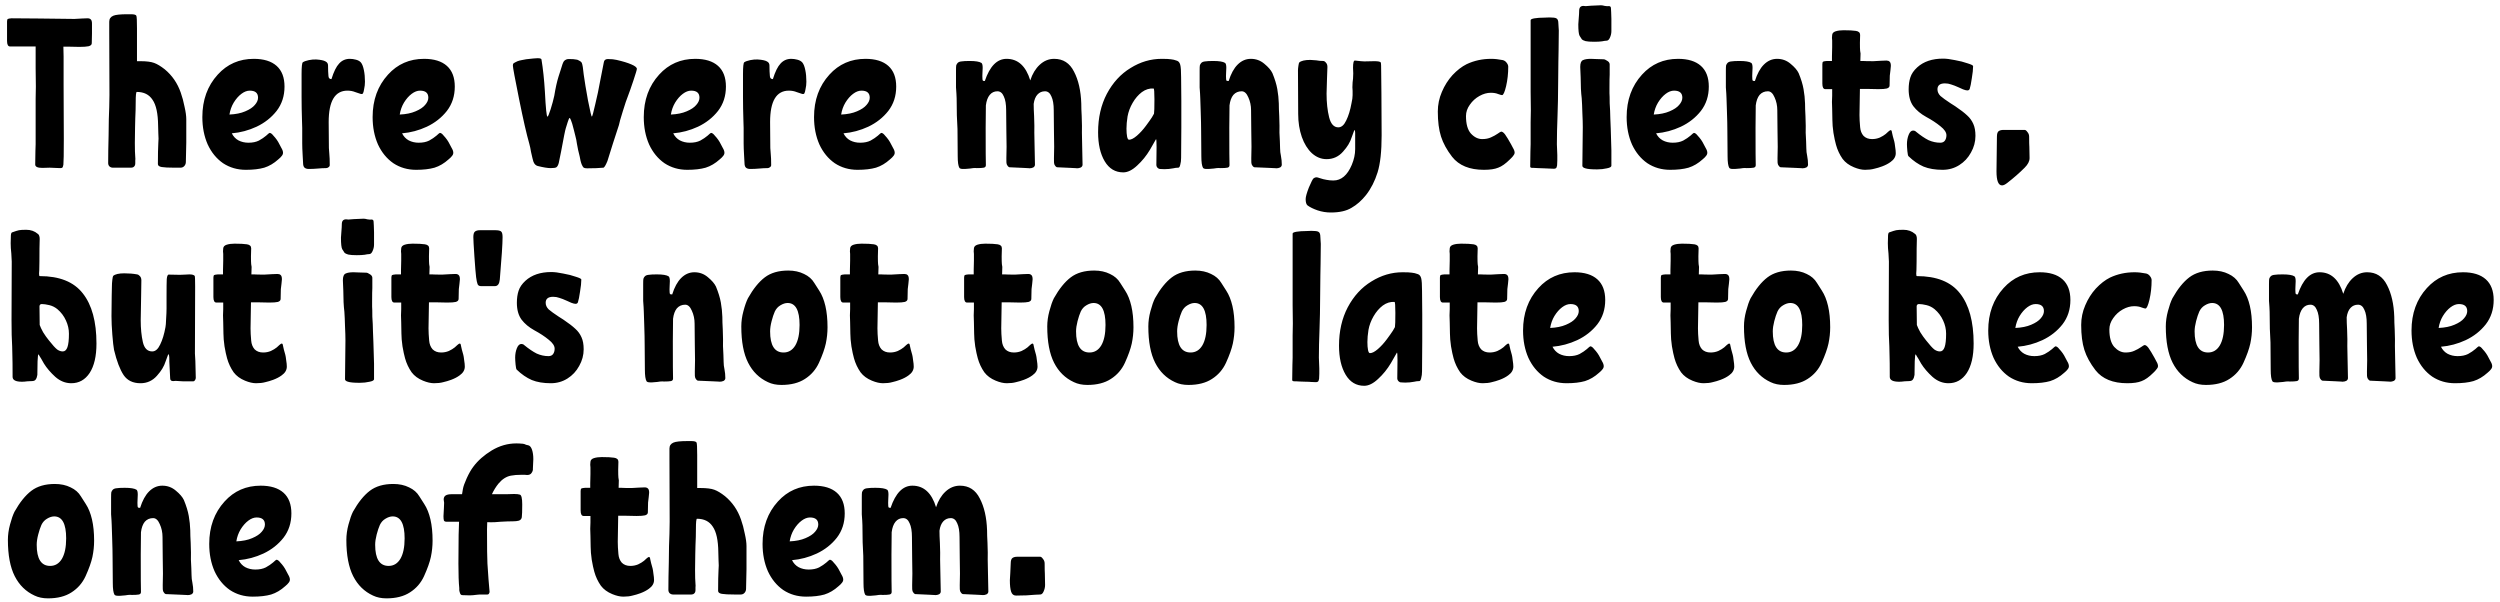 <?xml version="1.0" encoding="UTF-8"?> <svg xmlns="http://www.w3.org/2000/svg" width="328" height="79" viewBox="0 0 328 79" fill="none"> <path d="M11.48 2.4C11.667 2.4 11.807 2.447 11.9 2.54C12.012 2.633 12.068 2.82 12.068 3.1V4.388L12.04 5.676C12.04 5.863 11.9 5.993 11.62 6.068C11.359 6.124 10.957 6.152 10.416 6.152L9.072 6.124H8.316C8.335 6.404 8.344 6.833 8.344 7.412V11.192L8.372 18.22C8.372 20.161 8.353 21.291 8.316 21.608C8.279 21.813 8.232 21.944 8.176 22C8.12 22.037 8.027 22.056 7.896 22.056L7.168 22.028C7.019 22.009 6.804 22 6.524 22L5.544 22.028C4.928 22.028 4.62 21.879 4.62 21.58L4.648 19.788C4.667 19.545 4.676 19.256 4.676 18.92V12.956L4.704 11.36L4.676 8.98V6.096H1.316C1.055 6.096 0.924 5.853 0.924 5.368V4.416V2.82C0.924 2.633 0.961 2.521 1.036 2.484C1.111 2.447 1.269 2.419 1.512 2.4L5.124 2.428L9.772 2.484L10.752 2.428L11.48 2.4ZM17.888 2.064C17.944 2.176 17.972 2.727 17.972 3.716V5.172V8.028H18.42C19.204 8.028 19.802 8.103 20.212 8.252C20.623 8.401 21.09 8.681 21.612 9.092C22.583 9.895 23.283 10.912 23.712 12.144C23.918 12.723 24.086 13.348 24.216 14.02C24.366 14.673 24.44 15.215 24.44 15.644V16.652V18.696L24.384 21.244C24.384 21.449 24.319 21.627 24.188 21.776C24.058 21.925 23.89 22 23.684 22H22.872C22.107 22 21.556 21.972 21.22 21.916C20.884 21.86 20.716 21.729 20.716 21.524C20.716 20.311 20.735 19.387 20.772 18.752C20.791 18.603 20.8 18.416 20.8 18.192C20.8 17.893 20.791 17.66 20.772 17.492L20.744 16.456C20.726 14.888 20.483 13.768 20.016 13.096C19.568 12.405 18.878 12.06 17.944 12.06C17.851 12.06 17.804 12.508 17.804 13.404C17.804 14.076 17.786 14.785 17.748 15.532L17.72 16.68C17.72 17.595 17.711 18.285 17.692 18.752C17.692 19.611 17.711 20.236 17.748 20.628C17.767 20.777 17.767 20.917 17.748 21.048C17.748 21.16 17.748 21.263 17.748 21.356V21.412C17.748 21.617 17.692 21.767 17.58 21.86C17.487 21.953 17.366 22 17.216 22H14.808C14.64 22 14.491 21.944 14.36 21.832C14.248 21.72 14.192 21.571 14.192 21.384C14.192 20.357 14.211 19.153 14.248 17.772L14.276 15.644L14.332 14.048L14.36 12.452L14.332 4.164V2.848C14.332 2.475 14.51 2.213 14.864 2.064C15.163 1.933 15.788 1.868 16.74 1.868H17.16C17.59 1.868 17.832 1.933 17.888 2.064ZM26.548 15.364C26.548 13.124 27.22 11.267 28.564 9.792C29.814 8.411 31.392 7.72 33.296 7.72C34.602 7.72 35.601 8.028 36.292 8.644C36.982 9.26 37.328 10.165 37.328 11.36C37.328 12.592 36.982 13.656 36.292 14.552C35.601 15.429 34.724 16.12 33.66 16.624C32.614 17.109 31.532 17.399 30.412 17.492C30.617 17.903 30.906 18.211 31.28 18.416C31.672 18.621 32.11 18.724 32.596 18.724C33.137 18.724 33.594 18.631 33.968 18.444C34.341 18.239 34.658 18.024 34.92 17.8C35.181 17.557 35.33 17.436 35.368 17.436C35.517 17.436 35.685 17.557 35.872 17.8C36.208 18.155 36.469 18.528 36.656 18.92C36.693 18.995 36.777 19.153 36.908 19.396C37.057 19.639 37.132 19.853 37.132 20.04C37.132 20.189 37.076 20.329 36.964 20.46C36.87 20.591 36.721 20.74 36.516 20.908C35.937 21.431 35.321 21.795 34.668 22C34.014 22.187 33.212 22.28 32.26 22.28C31.14 22.28 30.141 21.991 29.264 21.412C28.405 20.815 27.733 19.993 27.248 18.948C26.781 17.884 26.548 16.689 26.548 15.364ZM30.104 15.028C30.925 14.991 31.616 14.851 32.176 14.608C32.754 14.365 33.174 14.085 33.436 13.768C33.716 13.451 33.856 13.133 33.856 12.816C33.856 12.2 33.492 11.892 32.764 11.892C32.409 11.892 32.045 12.032 31.672 12.312C31.298 12.592 30.962 12.975 30.664 13.46C30.384 13.927 30.197 14.449 30.104 15.028ZM45.587 11.892C43.945 11.892 43.123 13.264 43.123 16.008L43.151 19.424C43.151 19.555 43.17 19.807 43.207 20.18C43.245 20.535 43.263 21.029 43.263 21.664C43.263 21.776 43.207 21.869 43.095 21.944C43.002 22.019 42.899 22.056 42.787 22.056C42.451 22.056 42.097 22.075 41.723 22.112C41.313 22.149 40.911 22.168 40.519 22.168C40.277 22.168 40.09 22.112 39.959 22C39.829 21.888 39.763 21.673 39.763 21.356C39.763 21.207 39.745 20.871 39.707 20.348C39.67 19.713 39.651 19.2 39.651 18.808V16.792C39.651 16.475 39.642 16.167 39.623 15.868C39.586 14.748 39.567 13.703 39.567 12.732V9.708C39.567 8.756 39.623 8.243 39.735 8.168C39.903 8.056 40.165 7.963 40.519 7.888C40.893 7.813 41.219 7.785 41.499 7.804C42.078 7.841 42.479 7.925 42.703 8.056C42.927 8.168 43.039 8.345 43.039 8.588C43.039 9.148 43.058 9.615 43.095 9.988C43.114 10.249 43.245 10.38 43.487 10.38C43.786 9.409 44.122 8.728 44.495 8.336C44.869 7.925 45.335 7.72 45.895 7.72C46.157 7.72 46.427 7.757 46.707 7.832C46.987 7.907 47.202 8.028 47.351 8.196C47.519 8.401 47.65 8.737 47.743 9.204C47.837 9.652 47.883 10.156 47.883 10.716C47.883 11.052 47.846 11.379 47.771 11.696C47.734 11.939 47.687 12.116 47.631 12.228C47.575 12.34 47.463 12.368 47.295 12.312C47.183 12.275 46.959 12.2 46.623 12.088C46.306 11.957 45.961 11.892 45.587 11.892ZM48.888 15.364C48.888 13.124 49.56 11.267 50.904 9.792C52.154 8.411 53.732 7.72 55.636 7.72C56.942 7.72 57.941 8.028 58.632 8.644C59.322 9.26 59.668 10.165 59.668 11.36C59.668 12.592 59.322 13.656 58.632 14.552C57.941 15.429 57.064 16.12 56 16.624C54.954 17.109 53.872 17.399 52.752 17.492C52.957 17.903 53.246 18.211 53.62 18.416C54.012 18.621 54.45 18.724 54.936 18.724C55.477 18.724 55.934 18.631 56.308 18.444C56.681 18.239 56.998 18.024 57.26 17.8C57.521 17.557 57.67 17.436 57.708 17.436C57.857 17.436 58.025 17.557 58.212 17.8C58.548 18.155 58.809 18.528 58.996 18.92C59.033 18.995 59.117 19.153 59.248 19.396C59.397 19.639 59.472 19.853 59.472 20.04C59.472 20.189 59.416 20.329 59.304 20.46C59.21 20.591 59.061 20.74 58.856 20.908C58.277 21.431 57.661 21.795 57.008 22C56.354 22.187 55.552 22.28 54.6 22.28C53.48 22.28 52.481 21.991 51.604 21.412C50.745 20.815 50.073 19.993 49.588 18.948C49.121 17.884 48.888 16.689 48.888 15.364ZM52.444 15.028C53.265 14.991 53.956 14.851 54.516 14.608C55.094 14.365 55.514 14.085 55.776 13.768C56.056 13.451 56.196 13.133 56.196 12.816C56.196 12.2 55.832 11.892 55.104 11.892C54.749 11.892 54.385 12.032 54.012 12.312C53.638 12.592 53.302 12.975 53.004 13.46C52.724 13.927 52.537 14.449 52.444 15.028ZM71.041 7.804C71.246 9.036 71.395 10.436 71.489 12.004C71.601 14.207 71.713 15.308 71.825 15.308C71.899 15.308 72.039 14.981 72.245 14.328C72.45 13.675 72.609 13.087 72.721 12.564C72.889 11.537 73.075 10.697 73.281 10.044L73.533 9.26C73.738 8.532 73.897 8.112 74.009 8C74.177 7.832 74.373 7.748 74.597 7.748H74.737C75.11 7.748 75.371 7.767 75.521 7.804C75.67 7.804 75.819 7.851 75.969 7.944C76.137 8.019 76.258 8.121 76.333 8.252C76.426 8.476 76.51 8.989 76.585 9.792C76.697 10.613 76.883 11.743 77.145 13.18C77.425 14.599 77.593 15.308 77.649 15.308C77.705 15.308 77.854 14.767 78.097 13.684C78.358 12.601 78.563 11.631 78.713 10.772L79.217 8.196C79.254 7.897 79.431 7.748 79.749 7.748C80.215 7.748 80.598 7.785 80.897 7.86C81.718 8.047 82.362 8.243 82.829 8.448C83.314 8.653 83.557 8.849 83.557 9.036C83.557 9.148 83.407 9.652 83.109 10.548C82.81 11.444 82.567 12.135 82.381 12.62C82.231 12.975 82.007 13.637 81.709 14.608C81.41 15.56 81.242 16.157 81.205 16.4C81.037 16.941 80.775 17.744 80.421 18.808C80.085 19.872 79.842 20.647 79.693 21.132C79.487 21.636 79.319 21.925 79.189 22C78.61 22.056 77.891 22.084 77.033 22.084C76.827 22.084 76.678 22.056 76.585 22C76.51 21.944 76.426 21.813 76.333 21.608C76.277 21.477 76.221 21.3 76.165 21.076C76.127 20.852 76.09 20.665 76.053 20.516C75.903 19.956 75.782 19.396 75.689 18.836C75.651 18.519 75.586 18.192 75.493 17.856C75.399 17.501 75.334 17.24 75.297 17.072L75.073 16.232C75.035 16.101 74.979 15.943 74.905 15.756C74.83 15.569 74.774 15.476 74.737 15.476C74.681 15.476 74.597 15.653 74.485 16.008C74.373 16.344 74.289 16.615 74.233 16.82C74.158 17.025 73.953 18.043 73.617 19.872L73.309 21.384C73.234 21.664 73.131 21.851 73.001 21.944C72.889 22.019 72.637 22.056 72.245 22.056C71.853 22.056 71.283 21.963 70.537 21.776C70.275 21.701 70.089 21.505 69.977 21.188C69.921 21.02 69.818 20.6 69.669 19.928C69.613 19.555 69.538 19.2 69.445 18.864C69.09 17.632 68.642 15.672 68.101 12.984C67.559 10.296 67.289 8.84 67.289 8.616C67.289 8.467 67.317 8.364 67.373 8.308C67.447 8.252 67.625 8.159 67.905 8.028C68.054 7.972 68.231 7.925 68.437 7.888C68.661 7.832 68.857 7.795 69.025 7.776C69.809 7.683 70.313 7.636 70.537 7.636C70.854 7.636 71.022 7.692 71.041 7.804ZM84.462 15.364C84.462 13.124 85.134 11.267 86.478 9.792C87.728 8.411 89.306 7.72 91.21 7.72C92.516 7.72 93.515 8.028 94.206 8.644C94.896 9.26 95.242 10.165 95.242 11.36C95.242 12.592 94.896 13.656 94.206 14.552C93.515 15.429 92.638 16.12 91.574 16.624C90.528 17.109 89.446 17.399 88.326 17.492C88.531 17.903 88.82 18.211 89.194 18.416C89.586 18.621 90.024 18.724 90.51 18.724C91.051 18.724 91.508 18.631 91.882 18.444C92.255 18.239 92.572 18.024 92.834 17.8C93.095 17.557 93.244 17.436 93.282 17.436C93.431 17.436 93.599 17.557 93.786 17.8C94.122 18.155 94.383 18.528 94.57 18.92C94.607 18.995 94.691 19.153 94.822 19.396C94.971 19.639 95.046 19.853 95.046 20.04C95.046 20.189 94.99 20.329 94.878 20.46C94.784 20.591 94.635 20.74 94.43 20.908C93.851 21.431 93.235 21.795 92.582 22C91.928 22.187 91.126 22.28 90.174 22.28C89.054 22.28 88.055 21.991 87.178 21.412C86.319 20.815 85.647 19.993 85.162 18.948C84.695 17.884 84.462 16.689 84.462 15.364ZM88.018 15.028C88.839 14.991 89.53 14.851 90.09 14.608C90.668 14.365 91.088 14.085 91.35 13.768C91.63 13.451 91.77 13.133 91.77 12.816C91.77 12.2 91.406 11.892 90.678 11.892C90.323 11.892 89.959 12.032 89.586 12.312C89.212 12.592 88.876 12.975 88.578 13.46C88.298 13.927 88.111 14.449 88.018 15.028ZM103.501 11.892C101.859 11.892 101.037 13.264 101.037 16.008L101.065 19.424C101.065 19.555 101.084 19.807 101.121 20.18C101.159 20.535 101.177 21.029 101.177 21.664C101.177 21.776 101.121 21.869 101.009 21.944C100.916 22.019 100.813 22.056 100.701 22.056C100.365 22.056 100.011 22.075 99.637 22.112C99.227 22.149 98.825 22.168 98.433 22.168C98.191 22.168 98.004 22.112 97.873 22C97.743 21.888 97.677 21.673 97.677 21.356C97.677 21.207 97.659 20.871 97.621 20.348C97.584 19.713 97.565 19.2 97.565 18.808V16.792C97.565 16.475 97.556 16.167 97.537 15.868C97.5 14.748 97.481 13.703 97.481 12.732V9.708C97.481 8.756 97.537 8.243 97.649 8.168C97.817 8.056 98.079 7.963 98.433 7.888C98.807 7.813 99.133 7.785 99.413 7.804C99.992 7.841 100.393 7.925 100.617 8.056C100.841 8.168 100.953 8.345 100.953 8.588C100.953 9.148 100.972 9.615 101.009 9.988C101.028 10.249 101.159 10.38 101.401 10.38C101.7 9.409 102.036 8.728 102.409 8.336C102.783 7.925 103.249 7.72 103.809 7.72C104.071 7.72 104.341 7.757 104.621 7.832C104.901 7.907 105.116 8.028 105.265 8.196C105.433 8.401 105.564 8.737 105.657 9.204C105.751 9.652 105.797 10.156 105.797 10.716C105.797 11.052 105.76 11.379 105.685 11.696C105.648 11.939 105.601 12.116 105.545 12.228C105.489 12.34 105.377 12.368 105.209 12.312C105.097 12.275 104.873 12.2 104.537 12.088C104.22 11.957 103.875 11.892 103.501 11.892ZM106.802 15.364C106.802 13.124 107.474 11.267 108.818 9.792C110.068 8.411 111.646 7.72 113.55 7.72C114.856 7.72 115.855 8.028 116.546 8.644C117.236 9.26 117.582 10.165 117.582 11.36C117.582 12.592 117.236 13.656 116.546 14.552C115.855 15.429 114.978 16.12 113.914 16.624C112.868 17.109 111.786 17.399 110.666 17.492C110.871 17.903 111.16 18.211 111.534 18.416C111.926 18.621 112.364 18.724 112.85 18.724C113.391 18.724 113.848 18.631 114.222 18.444C114.595 18.239 114.912 18.024 115.174 17.8C115.435 17.557 115.584 17.436 115.622 17.436C115.771 17.436 115.939 17.557 116.126 17.8C116.462 18.155 116.723 18.528 116.91 18.92C116.947 18.995 117.031 19.153 117.162 19.396C117.311 19.639 117.386 19.853 117.386 20.04C117.386 20.189 117.33 20.329 117.218 20.46C117.124 20.591 116.975 20.74 116.77 20.908C116.191 21.431 115.575 21.795 114.922 22C114.268 22.187 113.466 22.28 112.514 22.28C111.394 22.28 110.395 21.991 109.518 21.412C108.659 20.815 107.987 19.993 107.502 18.948C107.035 17.884 106.802 16.689 106.802 15.364ZM110.358 15.028C111.179 14.991 111.87 14.851 112.43 14.608C113.008 14.365 113.428 14.085 113.69 13.768C113.97 13.451 114.11 13.133 114.11 12.816C114.11 12.2 113.746 11.892 113.018 11.892C112.663 11.892 112.299 12.032 111.926 12.312C111.552 12.592 111.216 12.975 110.918 13.46C110.638 13.927 110.451 14.449 110.358 15.028ZM141.975 18.864L142.031 21.608C142.031 21.757 141.956 21.879 141.807 21.972C141.657 22.047 141.461 22.084 141.219 22.084C141.536 22.084 141.293 22.065 140.491 22.028C139.707 21.991 139.1 21.963 138.671 21.944C138.54 21.888 138.437 21.785 138.363 21.636C138.288 21.487 138.26 21.197 138.279 20.768C138.297 20.413 138.307 19.909 138.307 19.256C138.307 18.379 138.297 17.707 138.279 17.24L138.251 14.468C138.251 13.684 138.148 13.077 137.943 12.648C137.756 12.2 137.476 11.976 137.103 11.976C136.711 11.976 136.384 12.116 136.123 12.396C135.861 12.676 135.693 13.087 135.619 13.628C135.619 14.076 135.637 14.617 135.675 15.252C135.712 16.204 135.721 16.923 135.703 17.408L135.731 18.864L135.787 21.608C135.787 21.757 135.712 21.879 135.563 21.972C135.413 22.047 135.217 22.084 134.975 22.084C135.292 22.084 135.049 22.065 134.247 22.028C133.463 21.991 132.856 21.963 132.427 21.944C132.296 21.888 132.193 21.785 132.119 21.636C132.044 21.487 132.016 21.197 132.035 20.768C132.053 20.413 132.063 19.909 132.063 19.256C132.063 18.379 132.053 17.707 132.035 17.24L132.007 14.468C132.007 13.684 131.904 13.077 131.699 12.648C131.512 12.2 131.232 11.976 130.859 11.976C130.448 11.976 130.112 12.135 129.851 12.452C129.589 12.769 129.421 13.227 129.347 13.824L129.319 16.764C129.319 19.639 129.328 21.272 129.347 21.664C129.347 21.851 129.253 21.963 129.067 22C128.88 22.037 128.572 22.056 128.143 22.056C128.031 22.037 127.872 22.037 127.667 22.056C127.48 22.093 127.349 22.112 127.275 22.112C126.939 22.149 126.715 22.168 126.603 22.168H126.351C126.108 22.168 125.949 22.121 125.875 22.028C125.725 21.785 125.651 21.272 125.651 20.488L125.623 16.932C125.604 16.54 125.576 15.943 125.539 15.14C125.52 14.337 125.511 13.591 125.511 12.9L125.483 12.284C125.445 11.911 125.427 11.64 125.427 11.472V9.26C125.427 8.924 125.436 8.7 125.455 8.588C125.492 8.457 125.557 8.345 125.651 8.252C125.763 8.14 125.931 8.075 126.155 8.056C126.379 8.019 126.733 8 127.219 8C127.984 8 128.497 8.084 128.759 8.252C128.871 8.327 128.927 8.541 128.927 8.896C128.927 9.045 128.917 9.269 128.899 9.568C128.88 9.848 128.88 10.109 128.899 10.352C128.899 10.483 128.927 10.567 128.983 10.604C129.039 10.623 129.113 10.632 129.207 10.632C129.86 8.691 130.812 7.72 132.063 7.72C133.556 7.72 134.592 8.663 135.171 10.548C135.451 9.689 135.861 9.008 136.403 8.504C136.963 7.981 137.597 7.72 138.307 7.72C139.483 7.72 140.351 8.28 140.911 9.4C141.489 10.501 141.807 11.892 141.863 13.572C141.863 14.039 141.881 14.589 141.919 15.224C141.956 16.195 141.965 16.923 141.947 17.408L141.975 18.864ZM144.07 17.352C144.07 15.448 144.453 13.768 145.218 12.312C146.002 10.837 147.038 9.708 148.326 8.924C149.614 8.121 150.977 7.72 152.414 7.72C152.993 7.72 153.394 7.739 153.618 7.776C153.861 7.795 154.131 7.86 154.43 7.972C154.635 8.047 154.775 8.224 154.85 8.504C154.925 8.784 154.962 9.335 154.962 10.156L154.99 13.236V16.736L154.962 20.712C154.962 21.048 154.925 21.347 154.85 21.608C154.794 21.869 154.71 22 154.598 22C154.374 22 154.15 22.028 153.926 22.084C153.553 22.159 153.161 22.196 152.75 22.196L152.19 22.168C152.078 22.168 151.966 22.112 151.854 22C151.761 21.888 151.714 21.776 151.714 21.664L151.742 19.284C151.742 18.519 151.714 18.183 151.658 18.276C151.602 18.388 151.341 18.845 150.874 19.648C150.407 20.432 149.847 21.123 149.194 21.72C148.559 22.317 147.953 22.616 147.374 22.616C146.329 22.616 145.517 22.131 144.938 21.16C144.359 20.189 144.07 18.92 144.07 17.352ZM151.35 11.612C150.809 11.575 150.295 11.733 149.81 12.088C149.343 12.443 148.942 12.909 148.606 13.488C148.27 14.067 148.046 14.664 147.934 15.28C147.841 15.877 147.794 16.409 147.794 16.876C147.794 17.305 147.822 17.66 147.878 17.94C147.934 18.201 148.018 18.332 148.13 18.332C148.41 18.332 148.755 18.155 149.166 17.8C149.577 17.445 149.969 17.016 150.342 16.512C150.398 16.437 150.547 16.232 150.79 15.896C151.051 15.541 151.257 15.215 151.406 14.916C151.443 14.729 151.462 14.104 151.462 13.04C151.462 12.088 151.425 11.612 151.35 11.612ZM167.948 19.48C167.948 19.797 167.985 20.124 168.06 20.46C168.134 20.833 168.172 21.216 168.172 21.608C168.172 21.757 168.097 21.879 167.948 21.972C167.798 22.047 167.602 22.084 167.36 22.084C167.677 22.084 167.397 22.065 166.52 22.028C165.661 21.991 165.008 21.963 164.56 21.944C164.429 21.888 164.326 21.785 164.252 21.636C164.177 21.487 164.149 21.197 164.168 20.768C164.186 20.413 164.196 19.909 164.196 19.256C164.196 18.379 164.186 17.707 164.168 17.24L164.14 14.468C164.14 13.852 164.018 13.283 163.776 12.76C163.552 12.237 163.262 11.976 162.908 11.976C162.46 11.976 162.096 12.135 161.816 12.452C161.554 12.769 161.386 13.227 161.312 13.824L161.284 16.764C161.284 19.639 161.293 21.272 161.312 21.664C161.312 21.851 161.218 21.963 161.032 22C160.845 22.037 160.537 22.056 160.108 22.056C159.996 22.037 159.837 22.037 159.632 22.056C159.445 22.093 159.314 22.112 159.24 22.112C158.904 22.149 158.68 22.168 158.568 22.168H158.316C158.073 22.168 157.914 22.121 157.84 22.028C157.69 21.785 157.616 21.272 157.616 20.488L157.588 17.184C157.588 16.549 157.569 15.691 157.532 14.608C157.494 13.749 157.476 13.18 157.476 12.9L157.448 12.284C157.41 11.911 157.392 11.64 157.392 11.472V9.26C157.392 8.924 157.401 8.7 157.42 8.588C157.457 8.457 157.522 8.345 157.616 8.252C157.728 8.14 157.896 8.075 158.12 8.056C158.344 8.019 158.698 8 159.184 8C159.949 8 160.462 8.084 160.724 8.252C160.836 8.327 160.892 8.541 160.892 8.896C160.892 9.045 160.882 9.269 160.864 9.568C160.845 9.848 160.845 10.109 160.864 10.352C160.864 10.483 160.892 10.567 160.948 10.604C161.004 10.623 161.088 10.632 161.2 10.632C161.498 9.68 161.89 8.961 162.376 8.476C162.88 7.972 163.458 7.72 164.112 7.72C164.784 7.72 165.372 7.935 165.876 8.364C166.398 8.793 166.753 9.204 166.94 9.596C167.257 10.361 167.472 11.061 167.584 11.696C167.696 12.331 167.761 12.956 167.78 13.572C167.78 14.039 167.798 14.589 167.836 15.224C167.873 16.195 167.882 16.923 167.864 17.408C167.864 17.651 167.882 18.033 167.92 18.556L167.948 19.48ZM181.214 9.596C181.214 10.679 181.224 11.575 181.242 12.284L181.27 17.772C181.27 19.863 181.093 21.477 180.738 22.616C180.384 23.755 179.88 24.744 179.226 25.584C178.648 26.312 178.013 26.872 177.322 27.264C176.65 27.675 175.745 27.88 174.606 27.88C174.009 27.88 173.43 27.787 172.87 27.6C172.329 27.413 171.89 27.199 171.554 26.956C171.386 26.825 171.302 26.545 171.302 26.116C171.302 25.836 171.442 25.332 171.722 24.604C172.021 23.895 172.226 23.493 172.338 23.4C172.469 23.307 172.59 23.26 172.702 23.26C172.758 23.26 172.824 23.269 172.898 23.288C172.973 23.325 173.029 23.344 173.066 23.344C173.458 23.475 173.785 23.559 174.046 23.596C174.326 23.652 174.625 23.68 174.942 23.68C175.969 23.68 176.772 22.999 177.35 21.636C177.649 20.927 177.798 20.236 177.798 19.564V17.772V17.408C177.798 17.184 177.761 17.072 177.686 17.072C177.63 17.221 177.528 17.501 177.378 17.912C177.248 18.323 177.089 18.677 176.902 18.976C176.734 19.256 176.501 19.564 176.202 19.9C175.624 20.553 174.905 20.88 174.046 20.88C173.337 20.88 172.693 20.619 172.114 20.096C171.554 19.573 171.116 18.864 170.798 17.968C170.481 17.053 170.322 16.045 170.322 14.944L170.294 9.232C170.294 9.083 170.313 8.887 170.35 8.644C170.388 8.383 170.425 8.233 170.462 8.196C170.724 7.972 171.209 7.86 171.918 7.86C172.068 7.86 172.329 7.879 172.702 7.916C172.982 7.972 173.281 8 173.598 8C173.729 8 173.85 8.075 173.962 8.224C174.093 8.355 174.158 8.541 174.158 8.784L174.102 10.352L174.046 12.284C174.046 13.46 174.158 14.496 174.382 15.392C174.606 16.269 175.008 16.708 175.586 16.708C175.997 16.708 176.342 16.409 176.622 15.812C176.921 15.215 177.154 14.449 177.322 13.516C177.416 13.105 177.462 12.76 177.462 12.48V11.92C177.462 11.789 177.453 11.631 177.434 11.444C177.434 11.257 177.444 11.043 177.462 10.8C177.481 10.669 177.5 10.511 177.518 10.324C177.537 10.119 177.546 9.885 177.546 9.624L177.518 8.896C177.518 8.243 177.602 7.925 177.77 7.944L178.554 8.028L179.002 8.056L180.318 8.028C180.804 8.028 181.084 8.084 181.158 8.196C181.196 8.252 181.214 8.719 181.214 9.596ZM195.641 7.72C196.108 7.72 196.621 7.776 197.181 7.888C197.387 7.944 197.555 8.065 197.685 8.252C197.816 8.42 197.881 8.588 197.881 8.756C197.881 9.652 197.788 10.501 197.601 11.304C197.415 12.088 197.237 12.48 197.069 12.48C196.995 12.48 196.827 12.433 196.565 12.34C196.304 12.228 195.977 12.172 195.585 12.172C195.1 12.172 194.605 12.312 194.101 12.592C193.597 12.872 193.177 13.255 192.841 13.74C192.505 14.207 192.337 14.701 192.337 15.224C192.337 16.269 192.552 17.035 192.981 17.52C193.429 18.005 193.924 18.248 194.465 18.248C194.913 18.248 195.296 18.173 195.613 18.024C195.949 17.875 196.239 17.716 196.481 17.548C196.743 17.361 196.901 17.268 196.957 17.268C197.107 17.268 197.275 17.389 197.461 17.632L197.825 18.192C198.012 18.491 198.152 18.733 198.245 18.92C198.283 18.995 198.367 19.153 198.497 19.396C198.647 19.639 198.721 19.853 198.721 20.04C198.721 20.152 198.675 20.264 198.581 20.376C198.507 20.488 198.423 20.591 198.329 20.684C198.255 20.759 198.18 20.833 198.105 20.908C197.545 21.468 197.032 21.832 196.565 22C196.117 22.187 195.492 22.28 194.689 22.28C192.804 22.28 191.413 21.711 190.517 20.572C189.827 19.676 189.341 18.789 189.061 17.912C188.781 17.035 188.641 15.943 188.641 14.636C188.641 13.74 188.819 12.881 189.173 12.06C189.528 11.22 189.995 10.483 190.573 9.848C191.171 9.213 191.787 8.737 192.421 8.42C193.411 7.953 194.484 7.72 195.641 7.72ZM200.819 2.652C200.819 2.54 200.997 2.456 201.351 2.4C201.706 2.344 202.107 2.316 202.555 2.316L203.283 2.288C203.75 2.288 204.049 2.325 204.179 2.4C204.366 2.475 204.459 2.708 204.459 3.1C204.459 3.249 204.469 3.408 204.487 3.576C204.506 3.725 204.515 3.865 204.515 3.996L204.487 6.572C204.487 7.169 204.478 7.683 204.459 8.112L204.431 10.8C204.431 11.64 204.422 12.443 204.403 13.208C204.385 13.955 204.366 14.617 204.347 15.196C204.291 16.615 204.263 17.856 204.263 18.92L204.319 20.348V21.048C204.319 21.309 204.31 21.524 204.291 21.692C204.254 21.897 204.207 22.019 204.151 22.056C204.095 22.112 204.002 22.14 203.871 22.14L203.199 22.112C203.069 22.093 202.863 22.084 202.583 22.084C202.266 22.084 201.995 22.075 201.771 22.056C201.566 22.037 201.398 22.028 201.267 22.028H201.071C200.866 22.028 200.763 21.972 200.763 21.86L200.791 19.872C200.81 19.592 200.819 19.275 200.819 18.92V16.036L200.847 14.44L200.819 12.06V2.652ZM209.146 5.48C208.642 5.48 208.268 5.452 208.026 5.396C207.783 5.321 207.624 5.247 207.55 5.172C207.475 5.079 207.372 4.92 207.242 4.696C207.13 4.491 207.074 3.987 207.074 3.184C207.074 3.072 207.092 2.811 207.13 2.4C207.167 1.989 207.186 1.663 207.186 1.42C207.186 0.991 207.372 0.776 207.746 0.776L208.054 0.804L208.754 0.748C209.351 0.711 209.78 0.692 210.042 0.692C210.172 0.692 210.34 0.72 210.546 0.776C210.751 0.813 210.938 0.823 211.106 0.804C211.274 0.804 211.358 0.907 211.358 1.112C211.358 1.243 211.367 1.411 211.386 1.616C211.404 1.821 211.414 2.111 211.414 2.484V4.08C211.414 4.379 211.348 4.668 211.218 4.948C211.106 5.209 210.956 5.34 210.77 5.34C210.639 5.34 210.443 5.368 210.182 5.424C209.92 5.461 209.575 5.48 209.146 5.48ZM207.69 7.888C207.914 7.776 208.259 7.72 208.726 7.72C209.043 7.72 209.286 7.729 209.454 7.748L210.378 7.776C210.508 7.776 210.667 7.841 210.854 7.972C211.059 8.084 211.171 8.233 211.19 8.42V8.7V9.792C211.171 10.035 211.162 10.641 211.162 11.612V12.228C211.18 12.433 211.19 12.872 211.19 13.544C211.19 13.749 211.208 14.076 211.246 14.524L211.274 15.504L211.33 16.904C211.386 18.64 211.414 19.583 211.414 19.732V21.748C211.414 21.897 211.218 22.009 210.826 22.084C210.434 22.177 210.004 22.224 209.538 22.224C208.791 22.224 208.278 22.177 207.998 22.084C207.736 22.009 207.606 21.897 207.606 21.748L207.662 16.68C207.662 16.176 207.643 15.551 207.606 14.804C207.587 14.039 207.559 13.404 207.522 12.9C207.428 12.153 207.382 11.229 207.382 10.128C207.382 9.829 207.372 9.605 207.354 9.456L207.326 8.784C207.326 8.28 207.447 7.981 207.69 7.888ZM213.415 15.364C213.415 13.124 214.087 11.267 215.431 9.792C216.682 8.411 218.259 7.72 220.163 7.72C221.47 7.72 222.468 8.028 223.159 8.644C223.85 9.26 224.195 10.165 224.195 11.36C224.195 12.592 223.85 13.656 223.159 14.552C222.468 15.429 221.591 16.12 220.527 16.624C219.482 17.109 218.399 17.399 217.279 17.492C217.484 17.903 217.774 18.211 218.147 18.416C218.539 18.621 218.978 18.724 219.463 18.724C220.004 18.724 220.462 18.631 220.835 18.444C221.208 18.239 221.526 18.024 221.787 17.8C222.048 17.557 222.198 17.436 222.235 17.436C222.384 17.436 222.552 17.557 222.739 17.8C223.075 18.155 223.336 18.528 223.523 18.92C223.56 18.995 223.644 19.153 223.775 19.396C223.924 19.639 223.999 19.853 223.999 20.04C223.999 20.189 223.943 20.329 223.831 20.46C223.738 20.591 223.588 20.74 223.383 20.908C222.804 21.431 222.188 21.795 221.535 22C220.882 22.187 220.079 22.28 219.127 22.28C218.007 22.28 217.008 21.991 216.131 21.412C215.272 20.815 214.6 19.993 214.115 18.948C213.648 17.884 213.415 16.689 213.415 15.364ZM216.971 15.028C217.792 14.991 218.483 14.851 219.043 14.608C219.622 14.365 220.042 14.085 220.303 13.768C220.583 13.451 220.723 13.133 220.723 12.816C220.723 12.2 220.359 11.892 219.631 11.892C219.276 11.892 218.912 12.032 218.539 12.312C218.166 12.592 217.83 12.975 217.531 13.46C217.251 13.927 217.064 14.449 216.971 15.028ZM236.99 19.48C236.99 19.797 237.028 20.124 237.102 20.46C237.177 20.833 237.214 21.216 237.214 21.608C237.214 21.757 237.14 21.879 236.99 21.972C236.841 22.047 236.645 22.084 236.402 22.084C236.72 22.084 236.44 22.065 235.562 22.028C234.704 21.991 234.05 21.963 233.602 21.944C233.472 21.888 233.369 21.785 233.294 21.636C233.22 21.487 233.192 21.197 233.21 20.768C233.229 20.413 233.238 19.909 233.238 19.256C233.238 18.379 233.229 17.707 233.21 17.24L233.182 14.468C233.182 13.852 233.061 13.283 232.818 12.76C232.594 12.237 232.305 11.976 231.95 11.976C231.502 11.976 231.138 12.135 230.858 12.452C230.597 12.769 230.429 13.227 230.354 13.824L230.326 16.764C230.326 19.639 230.336 21.272 230.354 21.664C230.354 21.851 230.261 21.963 230.074 22C229.888 22.037 229.58 22.056 229.15 22.056C229.038 22.037 228.88 22.037 228.674 22.056C228.488 22.093 228.357 22.112 228.282 22.112C227.946 22.149 227.722 22.168 227.61 22.168H227.358C227.116 22.168 226.957 22.121 226.882 22.028C226.733 21.785 226.658 21.272 226.658 20.488L226.63 17.184C226.63 16.549 226.612 15.691 226.574 14.608C226.537 13.749 226.518 13.18 226.518 12.9L226.49 12.284C226.453 11.911 226.434 11.64 226.434 11.472V9.26C226.434 8.924 226.444 8.7 226.462 8.588C226.5 8.457 226.565 8.345 226.658 8.252C226.77 8.14 226.938 8.075 227.162 8.056C227.386 8.019 227.741 8 228.226 8C228.992 8 229.505 8.084 229.766 8.252C229.878 8.327 229.934 8.541 229.934 8.896C229.934 9.045 229.925 9.269 229.906 9.568C229.888 9.848 229.888 10.109 229.906 10.352C229.906 10.483 229.934 10.567 229.99 10.604C230.046 10.623 230.13 10.632 230.242 10.632C230.541 9.68 230.933 8.961 231.418 8.476C231.922 7.972 232.501 7.72 233.154 7.72C233.826 7.72 234.414 7.935 234.918 8.364C235.441 8.793 235.796 9.204 235.982 9.596C236.3 10.361 236.514 11.061 236.626 11.696C236.738 12.331 236.804 12.956 236.822 13.572C236.822 14.039 236.841 14.589 236.878 15.224C236.916 16.195 236.925 16.923 236.906 17.408C236.906 17.651 236.925 18.033 236.962 18.556L236.99 19.48ZM248.529 18.556C248.566 18.687 248.603 18.92 248.641 19.256C248.697 19.592 248.725 19.872 248.725 20.096C248.725 20.544 248.501 20.927 248.053 21.244C247.754 21.468 247.381 21.664 246.933 21.832C246.578 21.963 246.233 22.065 245.897 22.14C245.561 22.233 245.159 22.28 244.693 22.28C244.263 22.28 243.778 22.168 243.237 21.944C242.602 21.683 242.107 21.319 241.753 20.852C241.361 20.292 241.071 19.676 240.885 19.004C240.773 18.612 240.661 18.089 240.549 17.436C240.455 16.783 240.409 16.223 240.409 15.756C240.409 15.121 240.399 14.636 240.381 14.3C240.362 13.983 240.353 13.675 240.353 13.376C240.371 13.059 240.381 12.788 240.381 12.564V11.696H239.485C239.223 11.696 239.093 11.453 239.093 10.968V10.016V8.42C239.093 8.233 239.13 8.121 239.205 8.084C239.279 8.047 239.438 8.019 239.681 8H240.353C240.353 7.851 240.353 7.655 240.353 7.412C240.371 7.151 240.381 6.749 240.381 6.208V5.312C240.381 5.2 240.371 5.088 240.353 4.976C240.353 4.845 240.362 4.715 240.381 4.584C240.399 4.36 240.549 4.201 240.829 4.108C241.127 4.015 241.473 3.968 241.865 3.968C242.593 3.968 243.134 3.996 243.489 4.052C243.862 4.108 244.049 4.285 244.049 4.584L244.021 5.62C244.021 6.124 244.03 6.469 244.049 6.656C244.086 6.824 244.105 6.945 244.105 7.02L244.077 8H244.413C244.655 8.019 245.113 8.028 245.785 8.028L246.765 7.972L247.493 7.944C247.679 7.944 247.819 7.991 247.913 8.084C248.025 8.177 248.081 8.364 248.081 8.644C248.081 8.775 248.062 8.971 248.025 9.232L247.941 9.932C247.922 10.343 247.913 10.772 247.913 11.22C247.913 11.407 247.791 11.537 247.549 11.612C247.325 11.668 246.951 11.696 246.429 11.696L245.085 11.668H244.021L243.965 15.084C243.965 15.532 243.993 16.064 244.049 16.68C244.086 17.147 244.235 17.529 244.497 17.828C244.777 18.108 245.15 18.248 245.617 18.248C245.971 18.248 246.307 18.183 246.625 18.052C246.942 17.903 247.203 17.744 247.409 17.576C247.502 17.483 247.614 17.38 247.745 17.268C247.894 17.137 247.997 17.072 248.053 17.072C248.146 17.072 248.202 17.165 248.221 17.352C248.277 17.651 248.379 18.052 248.529 18.556ZM258.871 8.672C258.871 9.083 258.815 9.615 258.703 10.268C258.61 10.921 258.516 11.388 258.423 11.668C258.367 11.799 258.264 11.864 258.115 11.864C257.984 11.864 257.798 11.817 257.555 11.724L256.995 11.472C256.584 11.285 256.248 11.155 255.987 11.08C255.744 10.987 255.474 10.94 255.175 10.94C254.522 10.94 254.195 11.201 254.195 11.724C254.195 12.041 254.326 12.331 254.587 12.592C254.867 12.835 255.306 13.152 255.903 13.544L256.519 13.936C257.21 14.403 257.732 14.804 258.087 15.14C258.442 15.457 258.712 15.831 258.899 16.26C259.086 16.671 259.179 17.193 259.179 17.828C259.179 18.593 258.983 19.321 258.591 20.012C258.218 20.703 257.704 21.253 257.051 21.664C256.398 22.075 255.67 22.28 254.867 22.28C253.896 22.28 253.066 22.14 252.375 21.86C251.684 21.561 251.022 21.104 250.387 20.488C250.331 20.432 250.284 20.217 250.247 19.844C250.21 19.452 250.191 19.144 250.191 18.92C250.191 18.472 250.266 18.061 250.415 17.688C250.564 17.315 250.76 17.128 251.003 17.128C251.152 17.128 251.274 17.175 251.367 17.268C251.983 17.772 252.534 18.145 253.019 18.388C253.523 18.612 254.036 18.724 254.559 18.724C254.839 18.724 255.044 18.631 255.175 18.444C255.306 18.257 255.371 18.024 255.371 17.744C255.371 17.371 255.11 16.979 254.587 16.568C254.064 16.139 253.439 15.728 252.711 15.336C252.002 14.944 251.442 14.477 251.031 13.936C250.62 13.376 250.415 12.639 250.415 11.724C250.415 11.127 250.49 10.604 250.639 10.156C250.788 9.689 251.087 9.251 251.535 8.84C252.375 8.075 253.504 7.692 254.923 7.692C255.352 7.692 255.875 7.757 256.491 7.888C257.126 8 257.676 8.14 258.143 8.308C258.628 8.457 258.871 8.579 258.871 8.672ZM263.368 23.988C263.088 24.212 262.854 24.324 262.668 24.324C262.182 24.324 261.94 23.708 261.94 22.476L261.996 17.94C261.996 17.567 262.07 17.324 262.22 17.212C262.369 17.1 262.584 17.044 262.864 17.044H265.636C265.748 17.044 265.869 17.137 266 17.324C266.149 17.492 266.224 17.697 266.224 17.94C266.224 18.593 266.233 19.041 266.252 19.284L266.28 20.74C266.28 21.151 266.065 21.571 265.636 22C264.945 22.691 264.189 23.353 263.368 23.988ZM1.596 45.436C1.54 44.596 1.512 43.439 1.512 41.964L1.54 34.32L1.484 33.256C1.428 32.771 1.4 32.323 1.4 31.912C1.4 31.464 1.409 31.119 1.428 30.876C1.447 30.633 1.503 30.503 1.596 30.484C2.007 30.335 2.305 30.241 2.492 30.204C2.679 30.167 2.996 30.148 3.444 30.148C4.041 30.148 4.545 30.325 4.956 30.68C5.068 30.755 5.133 30.848 5.152 30.96C5.189 31.053 5.208 31.184 5.208 31.352L5.18 32.612C5.18 33.956 5.171 34.899 5.152 35.44L5.124 35.888C5.124 36.112 5.152 36.224 5.208 36.224C7.803 36.224 9.688 36.98 10.864 38.492C12.059 40.004 12.656 42.197 12.656 45.072C12.656 46.733 12.357 48.021 11.76 48.936C11.163 49.832 10.36 50.28 9.352 50.28C8.587 50.28 7.887 50 7.252 49.44C6.636 48.88 6.141 48.301 5.768 47.704L5.404 47.06C5.367 47.004 5.301 46.901 5.208 46.752C5.133 46.584 5.068 46.5 5.012 46.5C4.993 46.5 4.965 46.799 4.928 47.396C4.909 47.975 4.9 48.572 4.9 49.188C4.863 49.449 4.788 49.655 4.676 49.804C4.583 49.935 4.415 50 4.172 50C4.041 50 3.845 50.009 3.584 50.028C3.323 50.065 3.089 50.084 2.884 50.084C2.063 50.084 1.652 49.869 1.652 49.44C1.652 48.021 1.643 47.097 1.624 46.668L1.596 45.436ZM6.412 44.652C6.897 45.268 7.261 45.669 7.504 45.856C7.747 46.024 7.989 46.108 8.232 46.108C8.512 46.108 8.717 45.921 8.848 45.548C8.979 45.175 9.044 44.587 9.044 43.784C9.044 43.187 8.913 42.608 8.652 42.048C8.391 41.469 8.017 40.975 7.532 40.564C7.215 40.303 6.86 40.125 6.468 40.032C6.076 39.939 5.749 39.892 5.488 39.892C5.301 39.892 5.199 39.985 5.18 40.172L5.208 42.636C5.283 42.86 5.432 43.177 5.656 43.588C5.899 43.98 6.151 44.335 6.412 44.652ZM24.287 36.028C24.417 36.009 24.604 36 24.846 36C25.201 36 25.434 36.065 25.547 36.196C25.584 36.252 25.602 36.719 25.602 37.596L25.575 46.388C25.612 46.836 25.631 47.163 25.631 47.368L25.659 48.46C25.677 48.703 25.686 49.076 25.686 49.58C25.686 49.692 25.649 49.795 25.575 49.888C25.518 49.981 25.453 50.028 25.378 50.028H23.979C23.811 50.028 23.652 50.019 23.503 50C23.353 49.981 23.204 49.972 23.055 49.972C22.924 49.972 22.812 49.981 22.718 50C22.457 50 22.326 49.879 22.326 49.636L22.215 47.424V47.144C22.215 46.696 22.168 46.472 22.075 46.472C22.018 46.621 21.916 46.901 21.767 47.312C21.636 47.723 21.477 48.077 21.291 48.376C21.122 48.656 20.889 48.964 20.59 49.3C20.012 49.953 19.293 50.28 18.434 50.28C17.445 50.28 16.708 49.925 16.223 49.216C15.737 48.488 15.317 47.387 14.963 45.912C14.888 45.52 14.813 44.857 14.739 43.924C14.664 42.991 14.627 42.179 14.627 41.488L14.655 38.828C14.673 38.511 14.682 38.1 14.682 37.596C14.682 37.297 14.701 36.999 14.739 36.7C14.776 36.401 14.813 36.233 14.851 36.196C15.112 35.972 15.597 35.86 16.306 35.86C16.922 35.86 17.483 35.907 17.986 36C18.117 36.019 18.238 36.093 18.351 36.224C18.481 36.355 18.547 36.541 18.547 36.784L18.518 38.716C18.481 40.172 18.462 41.273 18.462 42.02C18.462 43.103 18.556 44.055 18.742 44.876C18.929 45.697 19.34 46.108 19.974 46.108C20.385 46.108 20.73 45.809 21.011 45.212C21.309 44.615 21.543 43.849 21.71 42.916C21.748 42.748 21.776 42.393 21.794 41.852C21.832 41.292 21.851 40.835 21.851 40.48V38.8C21.851 37.736 21.86 37.008 21.878 36.616C21.916 36.205 22.009 36.009 22.159 36.028C22.476 36.047 22.961 36.056 23.614 36.056L24.287 36.028ZM37.435 46.556C37.472 46.687 37.51 46.92 37.547 47.256C37.603 47.592 37.631 47.872 37.631 48.096C37.631 48.544 37.407 48.927 36.959 49.244C36.66 49.468 36.287 49.664 35.839 49.832C35.484 49.963 35.139 50.065 34.803 50.14C34.467 50.233 34.066 50.28 33.599 50.28C33.17 50.28 32.684 50.168 32.143 49.944C31.508 49.683 31.014 49.319 30.659 48.852C30.267 48.292 29.978 47.676 29.791 47.004C29.679 46.612 29.567 46.089 29.455 45.436C29.362 44.783 29.315 44.223 29.315 43.756C29.315 43.121 29.306 42.636 29.287 42.3C29.268 41.983 29.259 41.675 29.259 41.376C29.278 41.059 29.287 40.788 29.287 40.564V39.696H28.391C28.13 39.696 27.999 39.453 27.999 38.968V38.016V36.42C27.999 36.233 28.036 36.121 28.111 36.084C28.186 36.047 28.344 36.019 28.587 36H29.259C29.259 35.851 29.259 35.655 29.259 35.412C29.278 35.151 29.287 34.749 29.287 34.208V33.312C29.287 33.2 29.278 33.088 29.259 32.976C29.259 32.845 29.268 32.715 29.287 32.584C29.306 32.36 29.455 32.201 29.735 32.108C30.034 32.015 30.379 31.968 30.771 31.968C31.499 31.968 32.04 31.996 32.395 32.052C32.768 32.108 32.955 32.285 32.955 32.584L32.927 33.62C32.927 34.124 32.936 34.469 32.955 34.656C32.992 34.824 33.011 34.945 33.011 35.02L32.983 36H33.319C33.562 36.019 34.019 36.028 34.691 36.028L35.671 35.972L36.399 35.944C36.586 35.944 36.726 35.991 36.819 36.084C36.931 36.177 36.987 36.364 36.987 36.644C36.987 36.775 36.968 36.971 36.931 37.232L36.847 37.932C36.828 38.343 36.819 38.772 36.819 39.22C36.819 39.407 36.698 39.537 36.455 39.612C36.231 39.668 35.858 39.696 35.335 39.696L33.991 39.668H32.927L32.871 43.084C32.871 43.532 32.899 44.064 32.955 44.68C32.992 45.147 33.142 45.529 33.403 45.828C33.683 46.108 34.056 46.248 34.523 46.248C34.878 46.248 35.214 46.183 35.531 46.052C35.848 45.903 36.11 45.744 36.315 45.576C36.408 45.483 36.52 45.38 36.651 45.268C36.8 45.137 36.903 45.072 36.959 45.072C37.052 45.072 37.108 45.165 37.127 45.352C37.183 45.651 37.286 46.052 37.435 46.556ZM46.806 33.48C46.302 33.48 45.929 33.452 45.686 33.396C45.443 33.321 45.285 33.247 45.21 33.172C45.135 33.079 45.033 32.92 44.902 32.696C44.79 32.491 44.734 31.987 44.734 31.184C44.734 31.072 44.753 30.811 44.79 30.4C44.827 29.989 44.846 29.663 44.846 29.42C44.846 28.991 45.033 28.776 45.406 28.776L45.714 28.804L46.414 28.748C47.011 28.711 47.441 28.692 47.702 28.692C47.833 28.692 48.001 28.72 48.206 28.776C48.411 28.813 48.598 28.823 48.766 28.804C48.934 28.804 49.018 28.907 49.018 29.112C49.018 29.243 49.027 29.411 49.046 29.616C49.065 29.821 49.074 30.111 49.074 30.484V32.08C49.074 32.379 49.009 32.668 48.878 32.948C48.766 33.209 48.617 33.34 48.43 33.34C48.299 33.34 48.103 33.368 47.842 33.424C47.581 33.461 47.235 33.48 46.806 33.48ZM45.35 35.888C45.574 35.776 45.919 35.72 46.386 35.72C46.703 35.72 46.946 35.729 47.114 35.748L48.038 35.776C48.169 35.776 48.327 35.841 48.514 35.972C48.719 36.084 48.831 36.233 48.85 36.42V36.7V37.792C48.831 38.035 48.822 38.641 48.822 39.612V40.228C48.841 40.433 48.85 40.872 48.85 41.544C48.85 41.749 48.869 42.076 48.906 42.524L48.934 43.504L48.99 44.904C49.046 46.64 49.074 47.583 49.074 47.732V49.748C49.074 49.897 48.878 50.009 48.486 50.084C48.094 50.177 47.665 50.224 47.198 50.224C46.451 50.224 45.938 50.177 45.658 50.084C45.397 50.009 45.266 49.897 45.266 49.748L45.322 44.68C45.322 44.176 45.303 43.551 45.266 42.804C45.247 42.039 45.219 41.404 45.182 40.9C45.089 40.153 45.042 39.229 45.042 38.128C45.042 37.829 45.033 37.605 45.014 37.456L44.986 36.784C44.986 36.28 45.107 35.981 45.35 35.888ZM60.786 46.556C60.824 46.687 60.861 46.92 60.898 47.256C60.955 47.592 60.983 47.872 60.983 48.096C60.983 48.544 60.758 48.927 60.31 49.244C60.012 49.468 59.639 49.664 59.191 49.832C58.836 49.963 58.49 50.065 58.154 50.14C57.819 50.233 57.417 50.28 56.95 50.28C56.521 50.28 56.036 50.168 55.495 49.944C54.86 49.683 54.365 49.319 54.011 48.852C53.618 48.292 53.329 47.676 53.142 47.004C53.031 46.612 52.919 46.089 52.806 45.436C52.713 44.783 52.666 44.223 52.666 43.756C52.666 43.121 52.657 42.636 52.639 42.3C52.62 41.983 52.611 41.675 52.611 41.376C52.629 41.059 52.639 40.788 52.639 40.564V39.696H51.742C51.481 39.696 51.35 39.453 51.35 38.968V38.016V36.42C51.35 36.233 51.388 36.121 51.462 36.084C51.537 36.047 51.696 36.019 51.938 36H52.611C52.611 35.851 52.611 35.655 52.611 35.412C52.629 35.151 52.639 34.749 52.639 34.208V33.312C52.639 33.2 52.629 33.088 52.611 32.976C52.611 32.845 52.62 32.715 52.639 32.584C52.657 32.36 52.806 32.201 53.087 32.108C53.385 32.015 53.73 31.968 54.123 31.968C54.85 31.968 55.392 31.996 55.746 32.052C56.12 32.108 56.306 32.285 56.306 32.584L56.279 33.62C56.279 34.124 56.288 34.469 56.306 34.656C56.344 34.824 56.362 34.945 56.362 35.02L56.334 36H56.67C56.913 36.019 57.37 36.028 58.042 36.028L59.023 35.972L59.751 35.944C59.937 35.944 60.077 35.991 60.17 36.084C60.282 36.177 60.339 36.364 60.339 36.644C60.339 36.775 60.32 36.971 60.282 37.232L60.199 37.932C60.18 38.343 60.17 38.772 60.17 39.22C60.17 39.407 60.049 39.537 59.806 39.612C59.583 39.668 59.209 39.696 58.687 39.696L57.343 39.668H56.279L56.222 43.084C56.222 43.532 56.251 44.064 56.306 44.68C56.344 45.147 56.493 45.529 56.755 45.828C57.035 46.108 57.408 46.248 57.874 46.248C58.229 46.248 58.565 46.183 58.883 46.052C59.2 45.903 59.461 45.744 59.666 45.576C59.76 45.483 59.872 45.38 60.002 45.268C60.152 45.137 60.255 45.072 60.31 45.072C60.404 45.072 60.46 45.165 60.478 45.352C60.535 45.651 60.637 46.052 60.786 46.556ZM63.11 37.54C62.886 37.54 62.736 37.456 62.662 37.288C62.587 37.101 62.522 36.793 62.466 36.364C62.41 35.916 62.335 35.011 62.242 33.648C62.148 32.267 62.102 31.417 62.102 31.1C62.102 30.727 62.176 30.484 62.326 30.372C62.475 30.26 62.69 30.204 62.97 30.204H64.986C65.322 30.204 65.564 30.251 65.714 30.344C65.863 30.437 65.938 30.689 65.938 31.1C65.938 31.959 65.817 33.816 65.574 36.672C65.518 37.251 65.303 37.54 64.93 37.54H63.11ZM76.269 36.672C76.269 37.083 76.213 37.615 76.101 38.268C76.008 38.921 75.915 39.388 75.821 39.668C75.765 39.799 75.663 39.864 75.513 39.864C75.383 39.864 75.196 39.817 74.953 39.724L74.393 39.472C73.983 39.285 73.647 39.155 73.385 39.08C73.143 38.987 72.872 38.94 72.573 38.94C71.92 38.94 71.593 39.201 71.593 39.724C71.593 40.041 71.724 40.331 71.985 40.592C72.265 40.835 72.704 41.152 73.301 41.544L73.917 41.936C74.608 42.403 75.131 42.804 75.485 43.14C75.84 43.457 76.111 43.831 76.297 44.26C76.484 44.671 76.577 45.193 76.577 45.828C76.577 46.593 76.381 47.321 75.989 48.012C75.616 48.703 75.103 49.253 74.449 49.664C73.796 50.075 73.068 50.28 72.265 50.28C71.295 50.28 70.464 50.14 69.773 49.86C69.083 49.561 68.42 49.104 67.785 48.488C67.729 48.432 67.683 48.217 67.645 47.844C67.608 47.452 67.589 47.144 67.589 46.92C67.589 46.472 67.664 46.061 67.813 45.688C67.963 45.315 68.159 45.128 68.401 45.128C68.551 45.128 68.672 45.175 68.765 45.268C69.381 45.772 69.932 46.145 70.417 46.388C70.921 46.612 71.435 46.724 71.957 46.724C72.237 46.724 72.443 46.631 72.573 46.444C72.704 46.257 72.769 46.024 72.769 45.744C72.769 45.371 72.508 44.979 71.985 44.568C71.463 44.139 70.837 43.728 70.109 43.336C69.4 42.944 68.84 42.477 68.429 41.936C68.019 41.376 67.813 40.639 67.813 39.724C67.813 39.127 67.888 38.604 68.037 38.156C68.187 37.689 68.485 37.251 68.933 36.84C69.773 36.075 70.903 35.692 72.321 35.692C72.751 35.692 73.273 35.757 73.889 35.888C74.524 36 75.075 36.14 75.541 36.308C76.027 36.457 76.269 36.579 76.269 36.672ZM94.94 47.48C94.94 47.797 94.977 48.124 95.052 48.46C95.126 48.833 95.164 49.216 95.164 49.608C95.164 49.757 95.089 49.879 94.94 49.972C94.79 50.047 94.594 50.084 94.352 50.084C94.669 50.084 94.389 50.065 93.512 50.028C92.653 49.991 92 49.963 91.552 49.944C91.421 49.888 91.318 49.785 91.244 49.636C91.169 49.487 91.141 49.197 91.16 48.768C91.178 48.413 91.188 47.909 91.188 47.256C91.188 46.379 91.178 45.707 91.16 45.24L91.132 42.468C91.132 41.852 91.01 41.283 90.768 40.76C90.544 40.237 90.254 39.976 89.9 39.976C89.452 39.976 89.088 40.135 88.808 40.452C88.546 40.769 88.378 41.227 88.304 41.824L88.276 44.764C88.276 47.639 88.285 49.272 88.304 49.664C88.304 49.851 88.21 49.963 88.024 50C87.837 50.037 87.529 50.056 87.1 50.056C86.988 50.037 86.829 50.037 86.624 50.056C86.437 50.093 86.306 50.112 86.232 50.112C85.896 50.149 85.672 50.168 85.56 50.168H85.308C85.065 50.168 84.906 50.121 84.832 50.028C84.682 49.785 84.608 49.272 84.608 48.488L84.58 45.184C84.58 44.549 84.561 43.691 84.524 42.608C84.486 41.749 84.468 41.18 84.468 40.9L84.44 40.284C84.402 39.911 84.384 39.64 84.384 39.472V37.26C84.384 36.924 84.393 36.7 84.412 36.588C84.449 36.457 84.514 36.345 84.608 36.252C84.72 36.14 84.888 36.075 85.112 36.056C85.336 36.019 85.69 36 86.176 36C86.941 36 87.454 36.084 87.716 36.252C87.828 36.327 87.884 36.541 87.884 36.896C87.884 37.045 87.874 37.269 87.856 37.568C87.837 37.848 87.837 38.109 87.856 38.352C87.856 38.483 87.884 38.567 87.94 38.604C87.996 38.623 88.08 38.632 88.192 38.632C88.49 37.68 88.882 36.961 89.368 36.476C89.872 35.972 90.45 35.72 91.104 35.72C91.776 35.72 92.364 35.935 92.868 36.364C93.39 36.793 93.745 37.204 93.932 37.596C94.249 38.361 94.464 39.061 94.576 39.696C94.688 40.331 94.753 40.956 94.772 41.572C94.772 42.039 94.79 42.589 94.828 43.224C94.865 44.195 94.874 44.923 94.856 45.408C94.856 45.651 94.874 46.033 94.912 46.556L94.94 47.48ZM108.571 42.944C108.571 43.653 108.496 44.363 108.347 45.072C108.197 45.763 107.899 46.603 107.451 47.592C107.04 48.488 106.424 49.197 105.603 49.72C104.8 50.243 103.773 50.504 102.523 50.504C101.851 50.504 101.263 50.383 100.759 50.14C99.62 49.617 98.752 48.768 98.155 47.592C97.557 46.416 97.259 44.829 97.259 42.832C97.259 42.179 97.352 41.507 97.539 40.816C97.725 40.107 97.921 39.547 98.127 39.136C98.817 37.904 99.555 36.989 100.339 36.392C101.123 35.795 102.149 35.496 103.419 35.496C104.203 35.496 104.893 35.645 105.491 35.944C106.088 36.224 106.536 36.616 106.835 37.12C106.909 37.232 107.124 37.568 107.479 38.128C107.833 38.669 108.104 39.341 108.291 40.144C108.477 40.947 108.571 41.88 108.571 42.944ZM103.335 39.752C103.036 39.752 102.719 39.855 102.383 40.06C102.065 40.247 101.823 40.517 101.655 40.872C101.505 41.208 101.365 41.628 101.235 42.132C101.104 42.636 101.039 43.084 101.039 43.476C101.039 45.324 101.627 46.248 102.803 46.248C103.456 46.248 103.969 45.94 104.343 45.324C104.716 44.689 104.903 43.793 104.903 42.636C104.903 40.713 104.38 39.752 103.335 39.752ZM119.685 46.556C119.722 46.687 119.76 46.92 119.797 47.256C119.853 47.592 119.881 47.872 119.881 48.096C119.881 48.544 119.657 48.927 119.209 49.244C118.91 49.468 118.537 49.664 118.089 49.832C117.734 49.963 117.389 50.065 117.053 50.14C116.717 50.233 116.316 50.28 115.849 50.28C115.42 50.28 114.934 50.168 114.393 49.944C113.758 49.683 113.264 49.319 112.909 48.852C112.517 48.292 112.228 47.676 112.041 47.004C111.929 46.612 111.817 46.089 111.705 45.436C111.612 44.783 111.565 44.223 111.565 43.756C111.565 43.121 111.556 42.636 111.537 42.3C111.518 41.983 111.509 41.675 111.509 41.376C111.528 41.059 111.537 40.788 111.537 40.564V39.696H110.641C110.38 39.696 110.249 39.453 110.249 38.968V38.016V36.42C110.249 36.233 110.286 36.121 110.361 36.084C110.436 36.047 110.594 36.019 110.837 36H111.509C111.509 35.851 111.509 35.655 111.509 35.412C111.528 35.151 111.537 34.749 111.537 34.208V33.312C111.537 33.2 111.528 33.088 111.509 32.976C111.509 32.845 111.518 32.715 111.537 32.584C111.556 32.36 111.705 32.201 111.985 32.108C112.284 32.015 112.629 31.968 113.021 31.968C113.749 31.968 114.29 31.996 114.645 32.052C115.018 32.108 115.205 32.285 115.205 32.584L115.177 33.62C115.177 34.124 115.186 34.469 115.205 34.656C115.242 34.824 115.261 34.945 115.261 35.02L115.233 36H115.569C115.812 36.019 116.269 36.028 116.941 36.028L117.921 35.972L118.649 35.944C118.836 35.944 118.976 35.991 119.069 36.084C119.181 36.177 119.237 36.364 119.237 36.644C119.237 36.775 119.218 36.971 119.181 37.232L119.097 37.932C119.078 38.343 119.069 38.772 119.069 39.22C119.069 39.407 118.948 39.537 118.705 39.612C118.481 39.668 118.108 39.696 117.585 39.696L116.241 39.668H115.177L115.121 43.084C115.121 43.532 115.149 44.064 115.205 44.68C115.242 45.147 115.392 45.529 115.653 45.828C115.933 46.108 116.306 46.248 116.773 46.248C117.128 46.248 117.464 46.183 117.781 46.052C118.098 45.903 118.36 45.744 118.565 45.576C118.658 45.483 118.77 45.38 118.901 45.268C119.05 45.137 119.153 45.072 119.209 45.072C119.302 45.072 119.358 45.165 119.377 45.352C119.433 45.651 119.536 46.052 119.685 46.556ZM135.927 46.556C135.964 46.687 136.002 46.92 136.039 47.256C136.095 47.592 136.123 47.872 136.123 48.096C136.123 48.544 135.899 48.927 135.451 49.244C135.152 49.468 134.779 49.664 134.331 49.832C133.976 49.963 133.631 50.065 133.295 50.14C132.959 50.233 132.558 50.28 132.091 50.28C131.662 50.28 131.176 50.168 130.635 49.944C130 49.683 129.506 49.319 129.151 48.852C128.759 48.292 128.47 47.676 128.283 47.004C128.171 46.612 128.059 46.089 127.947 45.436C127.854 44.783 127.807 44.223 127.807 43.756C127.807 43.121 127.798 42.636 127.779 42.3C127.76 41.983 127.751 41.675 127.751 41.376C127.77 41.059 127.779 40.788 127.779 40.564V39.696H126.883C126.622 39.696 126.491 39.453 126.491 38.968V38.016V36.42C126.491 36.233 126.528 36.121 126.603 36.084C126.678 36.047 126.836 36.019 127.079 36H127.751C127.751 35.851 127.751 35.655 127.751 35.412C127.77 35.151 127.779 34.749 127.779 34.208V33.312C127.779 33.2 127.77 33.088 127.751 32.976C127.751 32.845 127.76 32.715 127.779 32.584C127.798 32.36 127.947 32.201 128.227 32.108C128.526 32.015 128.871 31.968 129.263 31.968C129.991 31.968 130.532 31.996 130.887 32.052C131.26 32.108 131.447 32.285 131.447 32.584L131.419 33.62C131.419 34.124 131.428 34.469 131.447 34.656C131.484 34.824 131.503 34.945 131.503 35.02L131.475 36H131.811C132.054 36.019 132.511 36.028 133.183 36.028L134.163 35.972L134.891 35.944C135.078 35.944 135.218 35.991 135.311 36.084C135.423 36.177 135.479 36.364 135.479 36.644C135.479 36.775 135.46 36.971 135.423 37.232L135.339 37.932C135.32 38.343 135.311 38.772 135.311 39.22C135.311 39.407 135.19 39.537 134.947 39.612C134.723 39.668 134.35 39.696 133.827 39.696L132.483 39.668H131.419L131.363 43.084C131.363 43.532 131.391 44.064 131.447 44.68C131.484 45.147 131.634 45.529 131.895 45.828C132.175 46.108 132.548 46.248 133.015 46.248C133.37 46.248 133.706 46.183 134.023 46.052C134.34 45.903 134.602 45.744 134.807 45.576C134.9 45.483 135.012 45.38 135.143 45.268C135.292 45.137 135.395 45.072 135.451 45.072C135.544 45.072 135.6 45.165 135.619 45.352C135.675 45.651 135.778 46.052 135.927 46.556ZM148.711 42.944C148.711 43.653 148.637 44.363 148.487 45.072C148.338 45.763 148.039 46.603 147.591 47.592C147.181 48.488 146.565 49.197 145.743 49.72C144.941 50.243 143.914 50.504 142.663 50.504C141.991 50.504 141.403 50.383 140.899 50.14C139.761 49.617 138.893 48.768 138.295 47.592C137.698 46.416 137.399 44.829 137.399 42.832C137.399 42.179 137.493 41.507 137.679 40.816C137.866 40.107 138.062 39.547 138.267 39.136C138.958 37.904 139.695 36.989 140.479 36.392C141.263 35.795 142.29 35.496 143.559 35.496C144.343 35.496 145.034 35.645 145.631 35.944C146.229 36.224 146.677 36.616 146.975 37.12C147.05 37.232 147.265 37.568 147.619 38.128C147.974 38.669 148.245 39.341 148.431 40.144C148.618 40.947 148.711 41.88 148.711 42.944ZM143.475 39.752C143.177 39.752 142.859 39.855 142.523 40.06C142.206 40.247 141.963 40.517 141.795 40.872C141.646 41.208 141.506 41.628 141.375 42.132C141.245 42.636 141.179 43.084 141.179 43.476C141.179 45.324 141.767 46.248 142.943 46.248C143.597 46.248 144.11 45.94 144.483 45.324C144.857 44.689 145.043 43.793 145.043 42.636C145.043 40.713 144.521 39.752 143.475 39.752ZM161.973 42.944C161.973 43.653 161.898 44.363 161.749 45.072C161.6 45.763 161.301 46.603 160.853 47.592C160.442 48.488 159.826 49.197 159.005 49.72C158.202 50.243 157.176 50.504 155.925 50.504C155.253 50.504 154.665 50.383 154.161 50.14C153.022 49.617 152.154 48.768 151.557 47.592C150.96 46.416 150.661 44.829 150.661 42.832C150.661 42.179 150.754 41.507 150.941 40.816C151.128 40.107 151.324 39.547 151.529 39.136C152.22 37.904 152.957 36.989 153.741 36.392C154.525 35.795 155.552 35.496 156.821 35.496C157.605 35.496 158.296 35.645 158.893 35.944C159.49 36.224 159.938 36.616 160.237 37.12C160.312 37.232 160.526 37.568 160.881 38.128C161.236 38.669 161.506 39.341 161.693 40.144C161.88 40.947 161.973 41.88 161.973 42.944ZM156.737 39.752C156.438 39.752 156.121 39.855 155.785 40.06C155.468 40.247 155.225 40.517 155.057 40.872C154.908 41.208 154.768 41.628 154.637 42.132C154.506 42.636 154.441 43.084 154.441 43.476C154.441 45.324 155.029 46.248 156.205 46.248C156.858 46.248 157.372 45.94 157.745 45.324C158.118 44.689 158.305 43.793 158.305 42.636C158.305 40.713 157.782 39.752 156.737 39.752ZM169.593 30.652C169.593 30.54 169.77 30.456 170.125 30.4C170.479 30.344 170.881 30.316 171.329 30.316L172.057 30.288C172.523 30.288 172.822 30.325 172.953 30.4C173.139 30.475 173.233 30.708 173.233 31.1C173.233 31.249 173.242 31.408 173.261 31.576C173.279 31.725 173.289 31.865 173.289 31.996L173.261 34.572C173.261 35.169 173.251 35.683 173.233 36.112L173.205 38.8C173.205 39.64 173.195 40.443 173.177 41.208C173.158 41.955 173.139 42.617 173.121 43.196C173.065 44.615 173.037 45.856 173.037 46.92L173.093 48.348V49.048C173.093 49.309 173.083 49.524 173.065 49.692C173.027 49.897 172.981 50.019 172.925 50.056C172.869 50.112 172.775 50.14 172.645 50.14L171.973 50.112C171.842 50.093 171.637 50.084 171.357 50.084C171.039 50.084 170.769 50.075 170.545 50.056C170.339 50.037 170.171 50.028 170.041 50.028H169.845C169.639 50.028 169.537 49.972 169.537 49.86L169.565 47.872C169.583 47.592 169.593 47.275 169.593 46.92V44.036L169.621 42.44L169.593 40.06V30.652ZM175.679 45.352C175.679 43.448 176.062 41.768 176.827 40.312C177.611 38.837 178.647 37.708 179.935 36.924C181.223 36.121 182.586 35.72 184.023 35.72C184.602 35.72 185.003 35.739 185.227 35.776C185.47 35.795 185.741 35.86 186.039 35.972C186.245 36.047 186.385 36.224 186.459 36.504C186.534 36.784 186.571 37.335 186.571 38.156L186.599 41.236V44.736L186.571 48.712C186.571 49.048 186.534 49.347 186.459 49.608C186.403 49.869 186.319 50 186.207 50C185.983 50 185.759 50.028 185.535 50.084C185.162 50.159 184.77 50.196 184.359 50.196L183.799 50.168C183.687 50.168 183.575 50.112 183.463 50C183.37 49.888 183.323 49.776 183.323 49.664L183.351 47.284C183.351 46.519 183.323 46.183 183.267 46.276C183.211 46.388 182.95 46.845 182.483 47.648C182.017 48.432 181.457 49.123 180.803 49.72C180.169 50.317 179.562 50.616 178.983 50.616C177.938 50.616 177.126 50.131 176.547 49.16C175.969 48.189 175.679 46.92 175.679 45.352ZM182.959 39.612C182.418 39.575 181.905 39.733 181.419 40.088C180.953 40.443 180.551 40.909 180.215 41.488C179.879 42.067 179.655 42.664 179.543 43.28C179.45 43.877 179.403 44.409 179.403 44.876C179.403 45.305 179.431 45.66 179.487 45.94C179.543 46.201 179.627 46.332 179.739 46.332C180.019 46.332 180.365 46.155 180.775 45.8C181.186 45.445 181.578 45.016 181.951 44.512C182.007 44.437 182.157 44.232 182.399 43.896C182.661 43.541 182.866 43.215 183.015 42.916C183.053 42.729 183.071 42.104 183.071 41.04C183.071 40.088 183.034 39.612 182.959 39.612ZM198.353 46.556C198.39 46.687 198.428 46.92 198.465 47.256C198.521 47.592 198.549 47.872 198.549 48.096C198.549 48.544 198.325 48.927 197.877 49.244C197.578 49.468 197.205 49.664 196.757 49.832C196.402 49.963 196.057 50.065 195.721 50.14C195.385 50.233 194.984 50.28 194.517 50.28C194.088 50.28 193.602 50.168 193.061 49.944C192.426 49.683 191.932 49.319 191.577 48.852C191.185 48.292 190.896 47.676 190.709 47.004C190.597 46.612 190.485 46.089 190.373 45.436C190.28 44.783 190.233 44.223 190.233 43.756C190.233 43.121 190.224 42.636 190.205 42.3C190.186 41.983 190.177 41.675 190.177 41.376C190.196 41.059 190.205 40.788 190.205 40.564V39.696H189.309C189.048 39.696 188.917 39.453 188.917 38.968V38.016V36.42C188.917 36.233 188.954 36.121 189.029 36.084C189.104 36.047 189.262 36.019 189.505 36H190.177C190.177 35.851 190.177 35.655 190.177 35.412C190.196 35.151 190.205 34.749 190.205 34.208V33.312C190.205 33.2 190.196 33.088 190.177 32.976C190.177 32.845 190.186 32.715 190.205 32.584C190.224 32.36 190.373 32.201 190.653 32.108C190.952 32.015 191.297 31.968 191.689 31.968C192.417 31.968 192.958 31.996 193.313 32.052C193.686 32.108 193.873 32.285 193.873 32.584L193.845 33.62C193.845 34.124 193.854 34.469 193.873 34.656C193.91 34.824 193.929 34.945 193.929 35.02L193.901 36H194.237C194.48 36.019 194.937 36.028 195.609 36.028L196.589 35.972L197.317 35.944C197.504 35.944 197.644 35.991 197.737 36.084C197.849 36.177 197.905 36.364 197.905 36.644C197.905 36.775 197.886 36.971 197.849 37.232L197.765 37.932C197.746 38.343 197.737 38.772 197.737 39.22C197.737 39.407 197.616 39.537 197.373 39.612C197.149 39.668 196.776 39.696 196.253 39.696L194.909 39.668H193.845L193.789 43.084C193.789 43.532 193.817 44.064 193.873 44.68C193.91 45.147 194.06 45.529 194.321 45.828C194.601 46.108 194.974 46.248 195.441 46.248C195.796 46.248 196.132 46.183 196.449 46.052C196.766 45.903 197.028 45.744 197.233 45.576C197.326 45.483 197.438 45.38 197.569 45.268C197.718 45.137 197.821 45.072 197.877 45.072C197.97 45.072 198.026 45.165 198.045 45.352C198.101 45.651 198.204 46.052 198.353 46.556ZM199.825 43.364C199.825 41.124 200.497 39.267 201.841 37.792C203.092 36.411 204.669 35.72 206.573 35.72C207.88 35.72 208.878 36.028 209.569 36.644C210.26 37.26 210.605 38.165 210.605 39.36C210.605 40.592 210.26 41.656 209.569 42.552C208.878 43.429 208.001 44.12 206.937 44.624C205.892 45.109 204.809 45.399 203.689 45.492C203.894 45.903 204.184 46.211 204.557 46.416C204.949 46.621 205.388 46.724 205.873 46.724C206.414 46.724 206.872 46.631 207.245 46.444C207.618 46.239 207.936 46.024 208.197 45.8C208.458 45.557 208.608 45.436 208.645 45.436C208.794 45.436 208.962 45.557 209.149 45.8C209.485 46.155 209.746 46.528 209.933 46.92C209.97 46.995 210.054 47.153 210.185 47.396C210.334 47.639 210.409 47.853 210.409 48.04C210.409 48.189 210.353 48.329 210.241 48.46C210.148 48.591 209.998 48.74 209.793 48.908C209.214 49.431 208.598 49.795 207.945 50C207.292 50.187 206.489 50.28 205.537 50.28C204.417 50.28 203.418 49.991 202.541 49.412C201.682 48.815 201.01 47.993 200.525 46.948C200.058 45.884 199.825 44.689 199.825 43.364ZM203.381 43.028C204.202 42.991 204.893 42.851 205.453 42.608C206.032 42.365 206.452 42.085 206.713 41.768C206.993 41.451 207.133 41.133 207.133 40.816C207.133 40.2 206.769 39.892 206.041 39.892C205.686 39.892 205.322 40.032 204.949 40.312C204.576 40.592 204.24 40.975 203.941 41.46C203.661 41.927 203.474 42.449 203.381 43.028ZM227.337 46.556C227.375 46.687 227.412 46.92 227.449 47.256C227.505 47.592 227.533 47.872 227.533 48.096C227.533 48.544 227.309 48.927 226.861 49.244C226.563 49.468 226.189 49.664 225.741 49.832C225.387 49.963 225.041 50.065 224.705 50.14C224.369 50.233 223.968 50.28 223.501 50.28C223.072 50.28 222.587 50.168 222.045 49.944C221.411 49.683 220.916 49.319 220.561 48.852C220.169 48.292 219.88 47.676 219.693 47.004C219.581 46.612 219.469 46.089 219.357 45.436C219.264 44.783 219.217 44.223 219.217 43.756C219.217 43.121 219.208 42.636 219.189 42.3C219.171 41.983 219.161 41.675 219.161 41.376C219.18 41.059 219.189 40.788 219.189 40.564V39.696H218.293C218.032 39.696 217.901 39.453 217.901 38.968V38.016V36.42C217.901 36.233 217.939 36.121 218.013 36.084C218.088 36.047 218.247 36.019 218.489 36H219.161C219.161 35.851 219.161 35.655 219.161 35.412C219.18 35.151 219.189 34.749 219.189 34.208V33.312C219.189 33.2 219.18 33.088 219.161 32.976C219.161 32.845 219.171 32.715 219.189 32.584C219.208 32.36 219.357 32.201 219.637 32.108C219.936 32.015 220.281 31.968 220.673 31.968C221.401 31.968 221.943 31.996 222.297 32.052C222.671 32.108 222.857 32.285 222.857 32.584L222.829 33.62C222.829 34.124 222.839 34.469 222.857 34.656C222.895 34.824 222.913 34.945 222.913 35.02L222.885 36H223.221C223.464 36.019 223.921 36.028 224.593 36.028L225.573 35.972L226.301 35.944C226.488 35.944 226.628 35.991 226.721 36.084C226.833 36.177 226.889 36.364 226.889 36.644C226.889 36.775 226.871 36.971 226.833 37.232L226.749 37.932C226.731 38.343 226.721 38.772 226.721 39.22C226.721 39.407 226.6 39.537 226.357 39.612C226.133 39.668 225.76 39.696 225.237 39.696L223.893 39.668H222.829L222.773 43.084C222.773 43.532 222.801 44.064 222.857 44.68C222.895 45.147 223.044 45.529 223.305 45.828C223.585 46.108 223.959 46.248 224.425 46.248C224.78 46.248 225.116 46.183 225.433 46.052C225.751 45.903 226.012 45.744 226.217 45.576C226.311 45.483 226.423 45.38 226.553 45.268C226.703 45.137 226.805 45.072 226.861 45.072C226.955 45.072 227.011 45.165 227.029 45.352C227.085 45.651 227.188 46.052 227.337 46.556ZM240.121 42.944C240.121 43.653 240.047 44.363 239.897 45.072C239.748 45.763 239.449 46.603 239.001 47.592C238.591 48.488 237.975 49.197 237.153 49.72C236.351 50.243 235.324 50.504 234.073 50.504C233.401 50.504 232.813 50.383 232.309 50.14C231.171 49.617 230.303 48.768 229.705 47.592C229.108 46.416 228.809 44.829 228.809 42.832C228.809 42.179 228.903 41.507 229.089 40.816C229.276 40.107 229.472 39.547 229.677 39.136C230.368 37.904 231.105 36.989 231.889 36.392C232.673 35.795 233.7 35.496 234.969 35.496C235.753 35.496 236.444 35.645 237.041 35.944C237.639 36.224 238.087 36.616 238.385 37.12C238.46 37.232 238.675 37.568 239.029 38.128C239.384 38.669 239.655 39.341 239.841 40.144C240.028 40.947 240.121 41.88 240.121 42.944ZM234.885 39.752C234.587 39.752 234.269 39.855 233.933 40.06C233.616 40.247 233.373 40.517 233.205 40.872C233.056 41.208 232.916 41.628 232.785 42.132C232.655 42.636 232.589 43.084 232.589 43.476C232.589 45.324 233.177 46.248 234.353 46.248C235.007 46.248 235.52 45.94 235.893 45.324C236.267 44.689 236.453 43.793 236.453 42.636C236.453 40.713 235.931 39.752 234.885 39.752ZM247.881 45.436C247.825 44.596 247.797 43.439 247.797 41.964L247.825 34.32L247.769 33.256C247.713 32.771 247.685 32.323 247.685 31.912C247.685 31.464 247.694 31.119 247.713 30.876C247.732 30.633 247.788 30.503 247.881 30.484C248.292 30.335 248.59 30.241 248.777 30.204C248.964 30.167 249.281 30.148 249.729 30.148C250.326 30.148 250.83 30.325 251.241 30.68C251.353 30.755 251.418 30.848 251.437 30.96C251.474 31.053 251.493 31.184 251.493 31.352L251.465 32.612C251.465 33.956 251.456 34.899 251.437 35.44L251.409 35.888C251.409 36.112 251.437 36.224 251.493 36.224C254.088 36.224 255.973 36.98 257.149 38.492C258.344 40.004 258.941 42.197 258.941 45.072C258.941 46.733 258.642 48.021 258.045 48.936C257.448 49.832 256.645 50.28 255.637 50.28C254.872 50.28 254.172 50 253.537 49.44C252.921 48.88 252.426 48.301 252.053 47.704L251.689 47.06C251.652 47.004 251.586 46.901 251.493 46.752C251.418 46.584 251.353 46.5 251.297 46.5C251.278 46.5 251.25 46.799 251.213 47.396C251.194 47.975 251.185 48.572 251.185 49.188C251.148 49.449 251.073 49.655 250.961 49.804C250.868 49.935 250.7 50 250.457 50C250.326 50 250.13 50.009 249.869 50.028C249.608 50.065 249.374 50.084 249.169 50.084C248.348 50.084 247.937 49.869 247.937 49.44C247.937 48.021 247.928 47.097 247.909 46.668L247.881 45.436ZM252.697 44.652C253.182 45.268 253.546 45.669 253.789 45.856C254.032 46.024 254.274 46.108 254.517 46.108C254.797 46.108 255.002 45.921 255.133 45.548C255.264 45.175 255.329 44.587 255.329 43.784C255.329 43.187 255.198 42.608 254.937 42.048C254.676 41.469 254.302 40.975 253.817 40.564C253.5 40.303 253.145 40.125 252.753 40.032C252.361 39.939 252.034 39.892 251.773 39.892C251.586 39.892 251.484 39.985 251.465 40.172L251.493 42.636C251.568 42.86 251.717 43.177 251.941 43.588C252.184 43.98 252.436 44.335 252.697 44.652ZM260.856 43.364C260.856 41.124 261.528 39.267 262.872 37.792C264.123 36.411 265.7 35.72 267.604 35.72C268.911 35.72 269.91 36.028 270.6 36.644C271.291 37.26 271.636 38.165 271.636 39.36C271.636 40.592 271.291 41.656 270.6 42.552C269.91 43.429 269.032 44.12 267.968 44.624C266.923 45.109 265.84 45.399 264.72 45.492C264.926 45.903 265.215 46.211 265.588 46.416C265.98 46.621 266.419 46.724 266.904 46.724C267.446 46.724 267.903 46.631 268.276 46.444C268.65 46.239 268.967 46.024 269.228 45.8C269.49 45.557 269.639 45.436 269.676 45.436C269.826 45.436 269.994 45.557 270.18 45.8C270.516 46.155 270.778 46.528 270.964 46.92C271.002 46.995 271.086 47.153 271.216 47.396C271.366 47.639 271.44 47.853 271.44 48.04C271.44 48.189 271.384 48.329 271.272 48.46C271.179 48.591 271.03 48.74 270.824 48.908C270.246 49.431 269.63 49.795 268.976 50C268.323 50.187 267.52 50.28 266.568 50.28C265.448 50.28 264.45 49.991 263.572 49.412C262.714 48.815 262.042 47.993 261.556 46.948C261.09 45.884 260.856 44.689 260.856 43.364ZM264.412 43.028C265.234 42.991 265.924 42.851 266.484 42.608C267.063 42.365 267.483 42.085 267.744 41.768C268.024 41.451 268.164 41.133 268.164 40.816C268.164 40.2 267.8 39.892 267.072 39.892C266.718 39.892 266.354 40.032 265.98 40.312C265.607 40.592 265.271 40.975 264.972 41.46C264.692 41.927 264.506 42.449 264.412 43.028ZM280.052 35.72C280.518 35.72 281.032 35.776 281.592 35.888C281.797 35.944 281.965 36.065 282.096 36.252C282.226 36.42 282.292 36.588 282.292 36.756C282.292 37.652 282.198 38.501 282.012 39.304C281.825 40.088 281.648 40.48 281.48 40.48C281.405 40.48 281.237 40.433 280.976 40.34C280.714 40.228 280.388 40.172 279.996 40.172C279.51 40.172 279.016 40.312 278.512 40.592C278.008 40.872 277.588 41.255 277.252 41.74C276.916 42.207 276.748 42.701 276.748 43.224C276.748 44.269 276.962 45.035 277.392 45.52C277.84 46.005 278.334 46.248 278.876 46.248C279.324 46.248 279.706 46.173 280.024 46.024C280.36 45.875 280.649 45.716 280.892 45.548C281.153 45.361 281.312 45.268 281.368 45.268C281.517 45.268 281.685 45.389 281.872 45.632L282.236 46.192C282.422 46.491 282.562 46.733 282.656 46.92C282.693 46.995 282.777 47.153 282.908 47.396C283.057 47.639 283.132 47.853 283.132 48.04C283.132 48.152 283.085 48.264 282.992 48.376C282.917 48.488 282.833 48.591 282.74 48.684C282.665 48.759 282.59 48.833 282.516 48.908C281.956 49.468 281.442 49.832 280.976 50C280.528 50.187 279.902 50.28 279.1 50.28C277.214 50.28 275.824 49.711 274.928 48.572C274.237 47.676 273.752 46.789 273.472 45.912C273.192 45.035 273.052 43.943 273.052 42.636C273.052 41.74 273.229 40.881 273.584 40.06C273.938 39.22 274.405 38.483 274.984 37.848C275.581 37.213 276.197 36.737 276.832 36.42C277.821 35.953 278.894 35.72 280.052 35.72ZM295.465 42.944C295.465 43.653 295.391 44.363 295.241 45.072C295.092 45.763 294.793 46.603 294.345 47.592C293.935 48.488 293.319 49.197 292.497 49.72C291.695 50.243 290.668 50.504 289.417 50.504C288.745 50.504 288.157 50.383 287.653 50.14C286.515 49.617 285.647 48.768 285.049 47.592C284.452 46.416 284.153 44.829 284.153 42.832C284.153 42.179 284.247 41.507 284.433 40.816C284.62 40.107 284.816 39.547 285.021 39.136C285.712 37.904 286.449 36.989 287.233 36.392C288.017 35.795 289.044 35.496 290.313 35.496C291.097 35.496 291.788 35.645 292.385 35.944C292.983 36.224 293.431 36.616 293.729 37.12C293.804 37.232 294.019 37.568 294.373 38.128C294.728 38.669 294.999 39.341 295.185 40.144C295.372 40.947 295.465 41.88 295.465 42.944ZM290.229 39.752C289.931 39.752 289.613 39.855 289.277 40.06C288.96 40.247 288.717 40.517 288.549 40.872C288.4 41.208 288.26 41.628 288.129 42.132C287.999 42.636 287.933 43.084 287.933 43.476C287.933 45.324 288.521 46.248 289.697 46.248C290.351 46.248 290.864 45.94 291.237 45.324C291.611 44.689 291.797 43.793 291.797 42.636C291.797 40.713 291.275 39.752 290.229 39.752ZM314.24 46.864L314.296 49.608C314.296 49.757 314.222 49.879 314.072 49.972C313.923 50.047 313.727 50.084 313.484 50.084C313.802 50.084 313.559 50.065 312.756 50.028C311.972 49.991 311.366 49.963 310.936 49.944C310.806 49.888 310.703 49.785 310.628 49.636C310.554 49.487 310.526 49.197 310.544 48.768C310.563 48.413 310.572 47.909 310.572 47.256C310.572 46.379 310.563 45.707 310.544 45.24L310.516 42.468C310.516 41.684 310.414 41.077 310.208 40.648C310.022 40.2 309.742 39.976 309.368 39.976C308.976 39.976 308.65 40.116 308.388 40.396C308.127 40.676 307.959 41.087 307.884 41.628C307.884 42.076 307.903 42.617 307.94 43.252C307.978 44.204 307.987 44.923 307.968 45.408L307.996 46.864L308.052 49.608C308.052 49.757 307.978 49.879 307.828 49.972C307.679 50.047 307.483 50.084 307.24 50.084C307.558 50.084 307.315 50.065 306.512 50.028C305.728 49.991 305.122 49.963 304.692 49.944C304.562 49.888 304.459 49.785 304.384 49.636C304.31 49.487 304.282 49.197 304.3 48.768C304.319 48.413 304.328 47.909 304.328 47.256C304.328 46.379 304.319 45.707 304.3 45.24L304.272 42.468C304.272 41.684 304.17 41.077 303.964 40.648C303.778 40.2 303.498 39.976 303.124 39.976C302.714 39.976 302.378 40.135 302.116 40.452C301.855 40.769 301.687 41.227 301.612 41.824L301.584 44.764C301.584 47.639 301.594 49.272 301.612 49.664C301.612 49.851 301.519 49.963 301.332 50C301.146 50.037 300.838 50.056 300.408 50.056C300.296 50.037 300.138 50.037 299.932 50.056C299.746 50.093 299.615 50.112 299.54 50.112C299.204 50.149 298.98 50.168 298.868 50.168H298.616C298.374 50.168 298.215 50.121 298.14 50.028C297.991 49.785 297.916 49.272 297.916 48.488L297.888 44.932C297.87 44.54 297.842 43.943 297.804 43.14C297.786 42.337 297.776 41.591 297.776 40.9L297.748 40.284C297.711 39.911 297.692 39.64 297.692 39.472V37.26C297.692 36.924 297.702 36.7 297.72 36.588C297.758 36.457 297.823 36.345 297.916 36.252C298.028 36.14 298.196 36.075 298.42 36.056C298.644 36.019 298.999 36 299.484 36C300.25 36 300.763 36.084 301.024 36.252C301.136 36.327 301.192 36.541 301.192 36.896C301.192 37.045 301.183 37.269 301.164 37.568C301.146 37.848 301.146 38.109 301.164 38.352C301.164 38.483 301.192 38.567 301.248 38.604C301.304 38.623 301.379 38.632 301.472 38.632C302.126 36.691 303.078 35.72 304.328 35.72C305.822 35.72 306.858 36.663 307.436 38.548C307.716 37.689 308.127 37.008 308.668 36.504C309.228 35.981 309.863 35.72 310.572 35.72C311.748 35.72 312.616 36.28 313.176 37.4C313.755 38.501 314.072 39.892 314.128 41.572C314.128 42.039 314.147 42.589 314.184 43.224C314.222 44.195 314.231 44.923 314.212 45.408L314.24 46.864ZM316.391 43.364C316.391 41.124 317.063 39.267 318.407 37.792C319.658 36.411 321.235 35.72 323.139 35.72C324.446 35.72 325.445 36.028 326.135 36.644C326.826 37.26 327.171 38.165 327.171 39.36C327.171 40.592 326.826 41.656 326.135 42.552C325.445 43.429 324.567 44.12 323.503 44.624C322.458 45.109 321.375 45.399 320.255 45.492C320.461 45.903 320.75 46.211 321.123 46.416C321.515 46.621 321.954 46.724 322.439 46.724C322.981 46.724 323.438 46.631 323.811 46.444C324.185 46.239 324.502 46.024 324.763 45.8C325.025 45.557 325.174 45.436 325.211 45.436C325.361 45.436 325.529 45.557 325.715 45.8C326.051 46.155 326.313 46.528 326.499 46.92C326.537 46.995 326.621 47.153 326.751 47.396C326.901 47.639 326.975 47.853 326.975 48.04C326.975 48.189 326.919 48.329 326.807 48.46C326.714 48.591 326.565 48.74 326.359 48.908C325.781 49.431 325.165 49.795 324.511 50C323.858 50.187 323.055 50.28 322.103 50.28C320.983 50.28 319.985 49.991 319.107 49.412C318.249 48.815 317.577 47.993 317.091 46.948C316.625 45.884 316.391 44.689 316.391 43.364ZM319.947 43.028C320.769 42.991 321.459 42.851 322.019 42.608C322.598 42.365 323.018 42.085 323.279 41.768C323.559 41.451 323.699 41.133 323.699 40.816C323.699 40.2 323.335 39.892 322.607 39.892C322.253 39.892 321.889 40.032 321.515 40.312C321.142 40.592 320.806 40.975 320.507 41.46C320.227 41.927 320.041 42.449 319.947 43.028ZM12.348 70.944C12.348 71.653 12.273 72.363 12.124 73.072C11.975 73.763 11.676 74.603 11.228 75.592C10.817 76.488 10.201 77.197 9.38 77.72C8.577 78.243 7.551 78.504 6.3 78.504C5.628 78.504 5.04 78.383 4.536 78.14C3.397 77.617 2.529 76.768 1.932 75.592C1.335 74.416 1.036 72.829 1.036 70.832C1.036 70.179 1.129 69.507 1.316 68.816C1.503 68.107 1.699 67.547 1.904 67.136C2.595 65.904 3.332 64.989 4.116 64.392C4.9 63.795 5.927 63.496 7.196 63.496C7.98 63.496 8.671 63.645 9.268 63.944C9.865 64.224 10.313 64.616 10.612 65.12C10.687 65.232 10.901 65.568 11.256 66.128C11.611 66.669 11.881 67.341 12.068 68.144C12.255 68.947 12.348 69.88 12.348 70.944ZM7.112 67.752C6.813 67.752 6.496 67.855 6.16 68.06C5.843 68.247 5.6 68.517 5.432 68.872C5.283 69.208 5.143 69.628 5.012 70.132C4.881 70.636 4.816 71.084 4.816 71.476C4.816 73.324 5.404 74.248 6.58 74.248C7.233 74.248 7.747 73.94 8.12 73.324C8.493 72.689 8.68 71.793 8.68 70.636C8.68 68.713 8.157 67.752 7.112 67.752ZM25.131 75.48C25.131 75.797 25.168 76.124 25.243 76.46C25.318 76.833 25.355 77.216 25.355 77.608C25.355 77.757 25.28 77.879 25.131 77.972C24.982 78.047 24.786 78.084 24.543 78.084C24.86 78.084 24.58 78.065 23.703 78.028C22.844 77.991 22.191 77.963 21.743 77.944C21.612 77.888 21.51 77.785 21.435 77.636C21.36 77.487 21.332 77.197 21.351 76.768C21.37 76.413 21.379 75.909 21.379 75.256C21.379 74.379 21.37 73.707 21.351 73.24L21.323 70.468C21.323 69.852 21.202 69.283 20.959 68.76C20.735 68.237 20.446 67.976 20.091 67.976C19.643 67.976 19.279 68.135 18.999 68.452C18.738 68.769 18.57 69.227 18.495 69.824L18.467 72.764C18.467 75.639 18.476 77.272 18.495 77.664C18.495 77.851 18.402 77.963 18.215 78C18.028 78.037 17.72 78.056 17.291 78.056C17.179 78.037 17.02 78.037 16.815 78.056C16.628 78.093 16.498 78.112 16.423 78.112C16.087 78.149 15.863 78.168 15.751 78.168H15.499C15.256 78.168 15.098 78.121 15.023 78.028C14.874 77.785 14.799 77.272 14.799 76.488L14.771 73.184C14.771 72.549 14.752 71.691 14.715 70.608C14.678 69.749 14.659 69.18 14.659 68.9L14.631 68.284C14.594 67.911 14.575 67.64 14.575 67.472V65.26C14.575 64.924 14.584 64.7 14.603 64.588C14.64 64.457 14.706 64.345 14.799 64.252C14.911 64.14 15.079 64.075 15.303 64.056C15.527 64.019 15.882 64 16.367 64C17.132 64 17.646 64.084 17.907 64.252C18.019 64.327 18.075 64.541 18.075 64.896C18.075 65.045 18.066 65.269 18.047 65.568C18.028 65.848 18.028 66.109 18.047 66.352C18.047 66.483 18.075 66.567 18.131 66.604C18.187 66.623 18.271 66.632 18.383 66.632C18.682 65.68 19.074 64.961 19.559 64.476C20.063 63.972 20.642 63.72 21.295 63.72C21.967 63.72 22.555 63.935 23.059 64.364C23.582 64.793 23.936 65.204 24.123 65.596C24.44 66.361 24.655 67.061 24.767 67.696C24.879 68.331 24.944 68.956 24.963 69.572C24.963 70.039 24.982 70.589 25.019 71.224C25.056 72.195 25.066 72.923 25.047 73.408C25.047 73.651 25.066 74.033 25.103 74.556L25.131 75.48ZM27.45 71.364C27.45 69.124 28.122 67.267 29.466 65.792C30.717 64.411 32.294 63.72 34.198 63.72C35.505 63.72 36.503 64.028 37.194 64.644C37.885 65.26 38.23 66.165 38.23 67.36C38.23 68.592 37.885 69.656 37.194 70.552C36.503 71.429 35.626 72.12 34.562 72.624C33.517 73.109 32.434 73.399 31.314 73.492C31.519 73.903 31.809 74.211 32.182 74.416C32.574 74.621 33.013 74.724 33.498 74.724C34.039 74.724 34.497 74.631 34.87 74.444C35.243 74.239 35.561 74.024 35.822 73.8C36.083 73.557 36.233 73.436 36.27 73.436C36.419 73.436 36.587 73.557 36.774 73.8C37.11 74.155 37.371 74.528 37.558 74.92C37.595 74.995 37.679 75.153 37.81 75.396C37.959 75.639 38.034 75.853 38.034 76.04C38.034 76.189 37.978 76.329 37.866 76.46C37.773 76.591 37.623 76.74 37.418 76.908C36.839 77.431 36.223 77.795 35.57 78C34.917 78.187 34.114 78.28 33.162 78.28C32.042 78.28 31.043 77.991 30.166 77.412C29.307 76.815 28.635 75.993 28.15 74.948C27.683 73.884 27.45 72.689 27.45 71.364ZM31.006 71.028C31.827 70.991 32.518 70.851 33.078 70.608C33.657 70.365 34.077 70.085 34.338 69.768C34.618 69.451 34.758 69.133 34.758 68.816C34.758 68.2 34.394 67.892 33.666 67.892C33.311 67.892 32.947 68.032 32.574 68.312C32.201 68.592 31.865 68.975 31.566 69.46C31.286 69.927 31.099 70.449 31.006 71.028ZM56.754 70.944C56.754 71.653 56.68 72.363 56.53 73.072C56.381 73.763 56.082 74.603 55.634 75.592C55.224 76.488 54.608 77.197 53.786 77.72C52.984 78.243 51.957 78.504 50.706 78.504C50.034 78.504 49.446 78.383 48.942 78.14C47.804 77.617 46.936 76.768 46.338 75.592C45.741 74.416 45.442 72.829 45.442 70.832C45.442 70.179 45.536 69.507 45.722 68.816C45.909 68.107 46.105 67.547 46.31 67.136C47.001 65.904 47.738 64.989 48.522 64.392C49.306 63.795 50.333 63.496 51.602 63.496C52.386 63.496 53.077 63.645 53.674 63.944C54.272 64.224 54.72 64.616 55.018 65.12C55.093 65.232 55.308 65.568 55.662 66.128C56.017 66.669 56.288 67.341 56.474 68.144C56.661 68.947 56.754 69.88 56.754 70.944ZM51.518 67.752C51.22 67.752 50.902 67.855 50.566 68.06C50.249 68.247 50.006 68.517 49.838 68.872C49.689 69.208 49.549 69.628 49.418 70.132C49.288 70.636 49.222 71.084 49.222 71.476C49.222 73.324 49.81 74.248 50.986 74.248C51.64 74.248 52.153 73.94 52.526 73.324C52.9 72.689 53.086 71.793 53.086 70.636C53.086 68.713 52.564 67.752 51.518 67.752ZM69.972 60.248C69.935 60.808 69.916 61.219 69.916 61.48C69.935 61.667 69.879 61.853 69.748 62.04C69.636 62.227 69.44 62.32 69.16 62.32C69.067 62.301 68.834 62.292 68.46 62.292C67.882 62.292 67.406 62.329 67.032 62.404C66.435 62.516 65.894 62.861 65.408 63.44C65.072 63.851 64.783 64.317 64.54 64.84H66.472L67.452 64.812C67.788 64.812 68.04 64.84 68.208 64.896C68.414 64.952 68.516 65.381 68.516 66.184C68.516 67.024 68.498 67.584 68.46 67.864C68.423 68.088 68.292 68.237 68.068 68.312C67.863 68.368 67.611 68.396 67.312 68.396C66.864 68.396 66.323 68.415 65.688 68.452C65.558 68.452 65.315 68.471 64.96 68.508C64.606 68.527 64.26 68.527 63.924 68.508C63.906 68.713 63.896 69.031 63.896 69.46C63.896 71.849 63.915 73.343 63.952 73.94C64.046 75.452 64.139 76.684 64.232 77.636C64.232 77.729 64.204 77.813 64.148 77.888C64.111 77.963 64.046 78 63.952 78H63.252C62.954 78 62.739 78.009 62.608 78.028C62.198 78.084 61.871 78.112 61.628 78.112L60.676 78.084C60.527 78.084 60.424 78.009 60.368 77.86C60.312 77.711 60.275 77.571 60.256 77.44C60.256 77.291 60.256 77.197 60.256 77.16C60.182 76.432 60.144 75.359 60.144 73.94L60.172 70.16C60.172 69.88 60.191 69.311 60.228 68.452H58.576C58.408 68.452 58.296 68.396 58.24 68.284C58.203 68.153 58.184 67.967 58.184 67.724C58.184 67.481 58.203 67.136 58.24 66.688L58.268 65.96C58.231 65.736 58.212 65.596 58.212 65.54C58.212 65.297 58.296 65.12 58.464 65.008C58.632 64.896 58.903 64.84 59.276 64.84H60.62L60.732 64.168C60.788 63.832 60.956 63.356 61.236 62.74C61.516 62.124 61.806 61.62 62.104 61.228C62.702 60.425 63.504 59.716 64.512 59.1C65.539 58.484 66.612 58.176 67.732 58.176C68.031 58.176 68.246 58.185 68.376 58.204C68.526 58.204 68.666 58.223 68.796 58.26C68.927 58.335 69.104 58.391 69.328 58.428C69.534 58.484 69.692 58.68 69.804 59.016C69.916 59.352 69.972 59.763 69.972 60.248ZM85.615 74.556C85.652 74.687 85.689 74.92 85.727 75.256C85.783 75.592 85.811 75.872 85.811 76.096C85.811 76.544 85.587 76.927 85.139 77.244C84.84 77.468 84.467 77.664 84.019 77.832C83.664 77.963 83.319 78.065 82.983 78.14C82.647 78.233 82.245 78.28 81.779 78.28C81.349 78.28 80.864 78.168 80.323 77.944C79.688 77.683 79.193 77.319 78.839 76.852C78.447 76.292 78.157 75.676 77.971 75.004C77.859 74.612 77.747 74.089 77.635 73.436C77.541 72.783 77.495 72.223 77.495 71.756C77.495 71.121 77.485 70.636 77.467 70.3C77.448 69.983 77.439 69.675 77.439 69.376C77.457 69.059 77.467 68.788 77.467 68.564V67.696H76.571C76.309 67.696 76.179 67.453 76.179 66.968V66.016V64.42C76.179 64.233 76.216 64.121 76.291 64.084C76.365 64.047 76.524 64.019 76.767 64H77.439C77.439 63.851 77.439 63.655 77.439 63.412C77.457 63.151 77.467 62.749 77.467 62.208V61.312C77.467 61.2 77.457 61.088 77.439 60.976C77.439 60.845 77.448 60.715 77.467 60.584C77.485 60.36 77.635 60.201 77.915 60.108C78.213 60.015 78.559 59.968 78.951 59.968C79.679 59.968 80.22 59.996 80.575 60.052C80.948 60.108 81.135 60.285 81.135 60.584L81.107 61.62C81.107 62.124 81.116 62.469 81.135 62.656C81.172 62.824 81.191 62.945 81.191 63.02L81.163 64H81.499C81.741 64.019 82.199 64.028 82.871 64.028L83.851 63.972L84.579 63.944C84.765 63.944 84.905 63.991 84.999 64.084C85.111 64.177 85.167 64.364 85.167 64.644C85.167 64.775 85.148 64.971 85.111 65.232L85.027 65.932C85.008 66.343 84.999 66.772 84.999 67.22C84.999 67.407 84.877 67.537 84.635 67.612C84.411 67.668 84.037 67.696 83.515 67.696L82.171 67.668H81.107L81.051 71.084C81.051 71.532 81.079 72.064 81.135 72.68C81.172 73.147 81.321 73.529 81.583 73.828C81.863 74.108 82.236 74.248 82.703 74.248C83.057 74.248 83.393 74.183 83.711 74.052C84.028 73.903 84.289 73.744 84.495 73.576C84.588 73.483 84.7 73.38 84.831 73.268C84.98 73.137 85.083 73.072 85.139 73.072C85.232 73.072 85.288 73.165 85.307 73.352C85.363 73.651 85.465 74.052 85.615 74.556ZM91.388 58.064C91.444 58.176 91.472 58.727 91.472 59.716V61.172V64.028H91.92C92.704 64.028 93.302 64.103 93.712 64.252C94.123 64.401 94.59 64.681 95.112 65.092C96.083 65.895 96.783 66.912 97.212 68.144C97.418 68.723 97.586 69.348 97.716 70.02C97.866 70.673 97.94 71.215 97.94 71.644V72.652V74.696L97.884 77.244C97.884 77.449 97.819 77.627 97.688 77.776C97.558 77.925 97.39 78 97.184 78H96.372C95.607 78 95.056 77.972 94.72 77.916C94.384 77.86 94.216 77.729 94.216 77.524C94.216 76.311 94.235 75.387 94.272 74.752C94.291 74.603 94.3 74.416 94.3 74.192C94.3 73.893 94.291 73.66 94.272 73.492L94.244 72.456C94.226 70.888 93.983 69.768 93.516 69.096C93.068 68.405 92.378 68.06 91.444 68.06C91.351 68.06 91.304 68.508 91.304 69.404C91.304 70.076 91.286 70.785 91.248 71.532L91.22 72.68C91.22 73.595 91.211 74.285 91.192 74.752C91.192 75.611 91.211 76.236 91.248 76.628C91.267 76.777 91.267 76.917 91.248 77.048C91.248 77.16 91.248 77.263 91.248 77.356V77.412C91.248 77.617 91.192 77.767 91.08 77.86C90.987 77.953 90.866 78 90.716 78H88.308C88.14 78 87.991 77.944 87.86 77.832C87.748 77.72 87.692 77.571 87.692 77.384C87.692 76.357 87.711 75.153 87.748 73.772L87.776 71.644L87.832 70.048L87.86 68.452L87.832 60.164V58.848C87.832 58.475 88.01 58.213 88.364 58.064C88.663 57.933 89.288 57.868 90.24 57.868H90.66C91.09 57.868 91.332 57.933 91.388 58.064ZM100.048 71.364C100.048 69.124 100.72 67.267 102.064 65.792C103.314 64.411 104.892 63.72 106.796 63.72C108.102 63.72 109.101 64.028 109.792 64.644C110.482 65.26 110.828 66.165 110.828 67.36C110.828 68.592 110.482 69.656 109.792 70.552C109.101 71.429 108.224 72.12 107.16 72.624C106.114 73.109 105.032 73.399 103.912 73.492C104.117 73.903 104.406 74.211 104.78 74.416C105.172 74.621 105.61 74.724 106.096 74.724C106.637 74.724 107.094 74.631 107.468 74.444C107.841 74.239 108.158 74.024 108.42 73.8C108.681 73.557 108.83 73.436 108.868 73.436C109.017 73.436 109.185 73.557 109.372 73.8C109.708 74.155 109.969 74.528 110.156 74.92C110.193 74.995 110.277 75.153 110.408 75.396C110.557 75.639 110.632 75.853 110.632 76.04C110.632 76.189 110.576 76.329 110.464 76.46C110.37 76.591 110.221 76.74 110.016 76.908C109.437 77.431 108.821 77.795 108.168 78C107.514 78.187 106.712 78.28 105.76 78.28C104.64 78.28 103.641 77.991 102.764 77.412C101.905 76.815 101.233 75.993 100.748 74.948C100.281 73.884 100.048 72.689 100.048 71.364ZM103.604 71.028C104.425 70.991 105.116 70.851 105.676 70.608C106.254 70.365 106.674 70.085 106.936 69.768C107.216 69.451 107.356 69.133 107.356 68.816C107.356 68.2 106.992 67.892 106.264 67.892C105.909 67.892 105.545 68.032 105.172 68.312C104.798 68.592 104.462 68.975 104.164 69.46C103.884 69.927 103.697 70.449 103.604 71.028ZM129.615 74.864L129.671 77.608C129.671 77.757 129.597 77.879 129.447 77.972C129.298 78.047 129.102 78.084 128.859 78.084C129.177 78.084 128.934 78.065 128.131 78.028C127.347 77.991 126.741 77.963 126.311 77.944C126.181 77.888 126.078 77.785 126.003 77.636C125.929 77.487 125.901 77.197 125.919 76.768C125.938 76.413 125.947 75.909 125.947 75.256C125.947 74.379 125.938 73.707 125.919 73.24L125.891 70.468C125.891 69.684 125.789 69.077 125.583 68.648C125.397 68.2 125.117 67.976 124.743 67.976C124.351 67.976 124.025 68.116 123.763 68.396C123.502 68.676 123.334 69.087 123.259 69.628C123.259 70.076 123.278 70.617 123.315 71.252C123.353 72.204 123.362 72.923 123.343 73.408L123.371 74.864L123.427 77.608C123.427 77.757 123.353 77.879 123.203 77.972C123.054 78.047 122.858 78.084 122.615 78.084C122.933 78.084 122.69 78.065 121.887 78.028C121.103 77.991 120.497 77.963 120.067 77.944C119.937 77.888 119.834 77.785 119.759 77.636C119.685 77.487 119.657 77.197 119.675 76.768C119.694 76.413 119.703 75.909 119.703 75.256C119.703 74.379 119.694 73.707 119.675 73.24L119.647 70.468C119.647 69.684 119.545 69.077 119.339 68.648C119.153 68.2 118.873 67.976 118.499 67.976C118.089 67.976 117.753 68.135 117.491 68.452C117.23 68.769 117.062 69.227 116.987 69.824L116.959 72.764C116.959 75.639 116.969 77.272 116.987 77.664C116.987 77.851 116.894 77.963 116.707 78C116.521 78.037 116.213 78.056 115.783 78.056C115.671 78.037 115.513 78.037 115.307 78.056C115.121 78.093 114.99 78.112 114.915 78.112C114.579 78.149 114.355 78.168 114.243 78.168H113.991C113.749 78.168 113.59 78.121 113.515 78.028C113.366 77.785 113.291 77.272 113.291 76.488L113.263 72.932C113.245 72.54 113.217 71.943 113.179 71.14C113.161 70.337 113.151 69.591 113.151 68.9L113.123 68.284C113.086 67.911 113.067 67.64 113.067 67.472V65.26C113.067 64.924 113.077 64.7 113.095 64.588C113.133 64.457 113.198 64.345 113.291 64.252C113.403 64.14 113.571 64.075 113.795 64.056C114.019 64.019 114.374 64 114.859 64C115.625 64 116.138 64.084 116.399 64.252C116.511 64.327 116.567 64.541 116.567 64.896C116.567 65.045 116.558 65.269 116.539 65.568C116.521 65.848 116.521 66.109 116.539 66.352C116.539 66.483 116.567 66.567 116.623 66.604C116.679 66.623 116.754 66.632 116.847 66.632C117.501 64.691 118.453 63.72 119.703 63.72C121.197 63.72 122.233 64.663 122.811 66.548C123.091 65.689 123.502 65.008 124.043 64.504C124.603 63.981 125.238 63.72 125.947 63.72C127.123 63.72 127.991 64.28 128.551 65.4C129.13 66.501 129.447 67.892 129.503 69.572C129.503 70.039 129.522 70.589 129.559 71.224C129.597 72.195 129.606 72.923 129.587 73.408L129.615 74.864ZM133.306 78.14C132.989 78.14 132.774 77.972 132.662 77.636C132.55 77.3 132.494 76.796 132.494 76.124L132.55 75.172C132.588 74.575 132.606 74.164 132.606 73.94C132.606 73.567 132.681 73.324 132.83 73.212C132.98 73.1 133.194 73.044 133.474 73.044H136.47C136.582 73.044 136.704 73.137 136.834 73.324C136.984 73.492 137.058 73.697 137.058 73.94C137.058 74.593 137.068 75.041 137.086 75.284L137.114 76.74C137.114 77.039 137.049 77.328 136.918 77.608C136.806 77.869 136.657 78 136.47 78L135.826 78.028C135.117 78.103 134.277 78.14 133.306 78.14Z" fill="black"></path> </svg> 